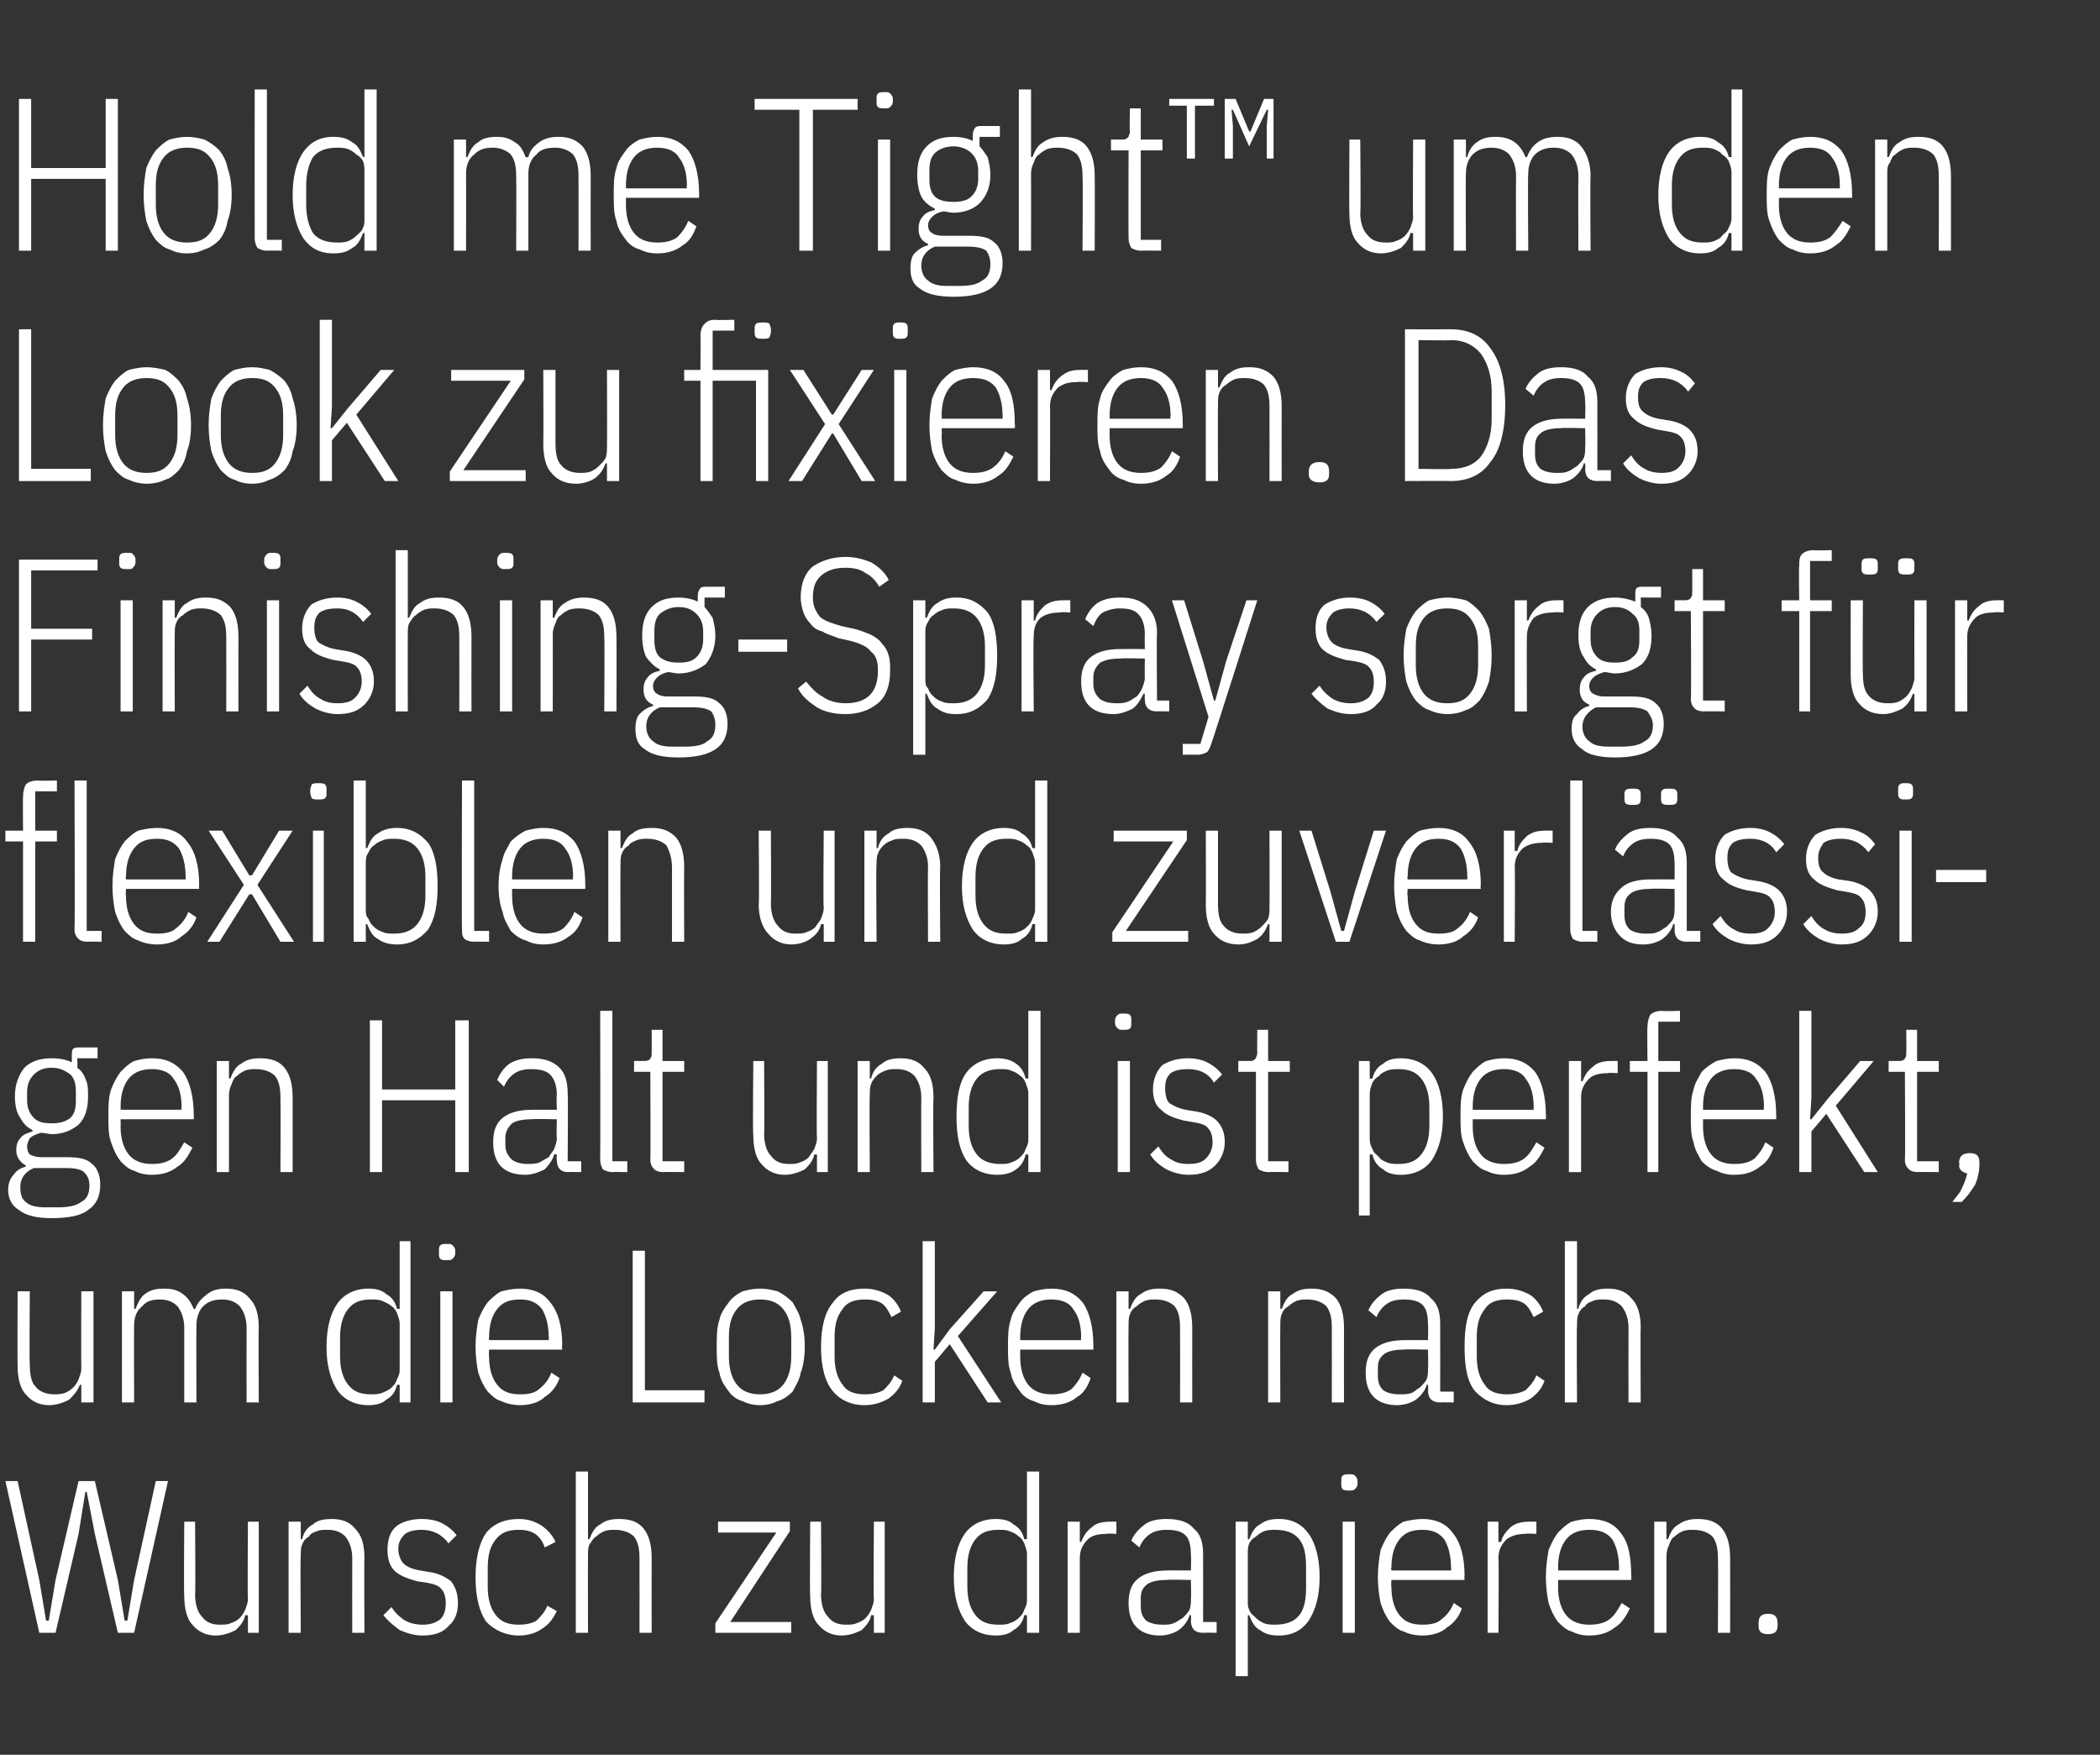 <?xml version="1.0" standalone="no"?><!DOCTYPE svg PUBLIC "-//W3C//DTD SVG 1.1//EN" "http://www.w3.org/Graphics/SVG/1.1/DTD/svg11.dtd"><svg xmlns="http://www.w3.org/2000/svg" version="1.1" width="155px" height="129.5px" viewBox="0 -6 155 129.5" style="top:-6px"><rect x="0" y="-6" width="155" height="129.5" fill="#333333" stroke="none"/><desc>Hold me Tight™ um den Look zu fixieren. Das Finishing Spray sorgt f r flexiblen und zuverl ssigen Halt und ist perfek...</desc><defs/><g id="Polygon266413"><path d="m2.9 114.5l-2.5-11.2l.9 0l1.6 7.3l.5 3l.2 0l.5-3l1.7-7.3l1.2 0l1.7 7.3l.5 3l.2 0l.5-3l1.6-7.3l.9 0l-2.5 11.2l-1.2 0l-1.7-7.3l-.6-3.1l-.1 0l-.5 3.1l-1.7 7.3l-1.2 0zm15.4-1.3c0 0-.16 0-.2 0c-.1.5-.4.8-.7 1.1c-.4.2-.9.4-1.5.4c-.7 0-1.3-.3-1.7-.8c-.4-.4-.6-1.2-.6-2.1c-.04-.04 0-5.5 0-5.5l.8 0c0 0 .04 5.42 0 5.4c0 .7.2 1.3.5 1.6c.3.4.7.6 1.3.6c.3 0 .6 0 .8-.1c.3-.1.5-.2.7-.4c.2-.2.3-.4.4-.6c.1-.3.2-.5.2-.8c-.04-.02 0-5.7 0-5.7l.8 0l0 8.2l-.8 0l0-1.3zm3 1.3l0-8.2l.9 0l0 1.3c0 0 .09-.03.1 0c.1-.5.4-.9.8-1.1c.3-.3.8-.4 1.4-.4c.7 0 1.3.2 1.7.7c.5.5.7 1.2.7 2.2c-.03.01 0 5.5 0 5.5l-.9 0c0 0-.01-5.46 0-5.5c0-.7-.2-1.2-.5-1.6c-.3-.3-.7-.5-1.3-.5c-.3 0-.6 0-.8.1c-.3.1-.5.2-.6.4c-.2.1-.4.3-.5.6c-.1.2-.1.5-.1.8c-.04-.01 0 5.7 0 5.7l-.9 0zm9.9.2c-.7 0-1.2-.2-1.7-.4c-.4-.3-.8-.6-1.2-1.1c0 0 .6-.6.6-.6c.3.5.7.8 1 1c.4.2.8.3 1.3.3c.5 0 .9-.1 1.3-.4c.3-.3.4-.7.4-1.2c0-.4-.1-.8-.3-1c-.2-.3-.6-.4-1.1-.5c0 0-.7-.1-.7-.1c-.7-.2-1.3-.4-1.7-.8c-.3-.3-.5-.8-.5-1.5c0-.8.2-1.4.7-1.8c.4-.3 1.1-.5 1.8-.5c.6 0 1.1.1 1.5.3c.4.2.8.5 1.1.9c0 0-.6.6-.6.6c-.5-.7-1.2-1-2-1c-.5 0-.9.1-1.2.3c-.3.3-.5.6-.5 1.1c0 .5.2.9.4 1.1c.2.2.6.4 1.2.5c0 0 .6.1.6.1c.8.1 1.3.4 1.7.7c.3.4.5.9.5 1.6c0 .7-.2 1.3-.7 1.7c-.4.5-1.1.7-1.9.7zm7.1 0c-1 0-1.8-.4-2.4-1c-.5-.7-.8-1.8-.8-3.3c0-1.5.3-2.6.8-3.3c.6-.7 1.4-1 2.4-1c.7 0 1.2.2 1.7.5c.4.3.8.7 1 1.2c0 0-.8.4-.8.4c-.1-.4-.4-.8-.7-1c-.3-.2-.7-.3-1.2-.3c-.8 0-1.3.2-1.7.7c-.4.5-.6 1.1-.6 2.1c0 0 0 1.4 0 1.4c0 .9.2 1.6.6 2.1c.4.5.9.7 1.7.7c.5 0 1-.1 1.3-.3c.3-.3.6-.6.8-1.1c0 0 .7.4.7.4c-.3.6-.6 1-1.1 1.3c-.4.3-1 .5-1.7.5zm4.2-12.1l.9 0l0 5c0 0 .12-.03.1 0c.2-.5.4-.9.8-1.1c.4-.3.8-.4 1.4-.4c.8 0 1.4.2 1.8.7c.4.5.6 1.2.6 2.2c-.01.01 0 5.5 0 5.5l-.9 0c0 0 .01-5.46 0-5.5c0-.7-.1-1.2-.4-1.6c-.3-.3-.8-.5-1.4-.5c-.3 0-.5 0-.8.1c-.2.1-.4.2-.6.4c-.2.1-.3.3-.5.6c-.1.2-.1.5-.1.8c-.01-.01 0 5.7 0 5.7l-.9 0l0-11.9zm10.3 11.9l0-.7l4.5-6.7l-4.3 0l0-.8l5.3 0l0 .7l-4.4 6.7l4.5 0l0 .8l-5.6 0zm11.7-1.3c0 0-.16 0-.2 0c-.1.5-.4.8-.7 1.1c-.4.2-.9.4-1.5.4c-.7 0-1.3-.3-1.7-.8c-.4-.4-.6-1.2-.6-2.1c-.04-.04 0-5.5 0-5.5l.8 0c0 0 .04 5.42 0 5.4c0 .7.2 1.3.5 1.6c.3.4.7.6 1.3.6c.3 0 .6 0 .8-.1c.3-.1.5-.2.7-.4c.2-.2.3-.4.4-.6c.1-.3.2-.5.2-.8c-.04-.02 0-5.7 0-5.7l.8 0l0 8.2l-.8 0l0-1.3zm11.3 0c0 0-.17 0-.2 0c-.1.5-.4.9-.8 1.1c-.3.3-.8.4-1.3.4c-1 0-1.8-.4-2.3-1.1c-.5-.8-.8-1.8-.8-3.2c0-1.4.3-2.5.8-3.2c.5-.7 1.3-1.1 2.3-1.1c.5 0 1 .1 1.3.4c.4.2.7.6.8 1.1c.03-.03.2 0 .2 0l0-5l.9 0l0 11.9l-.9 0l0-1.3zm-2.1.7c.3 0 .6 0 .8-.1c.3-.1.5-.2.7-.4c.2-.2.3-.3.4-.6c.1-.2.2-.4.2-.7c0 0 0-3.4 0-3.4c0-.3-.1-.5-.2-.8c-.1-.2-.2-.4-.4-.5c-.2-.2-.4-.3-.7-.4c-.2-.1-.5-.1-.8-.1c-.8 0-1.3.2-1.7.7c-.4.5-.6 1.2-.6 2.1c0 0 0 1.4 0 1.4c0 .9.2 1.6.6 2.1c.4.5.9.7 1.7.7zm5.1.6l0-8.2l.9 0l0 1.5c0 0 .13-.02.1 0c.2-.5.4-.8.8-1.1c.3-.3.8-.4 1.3-.4c.02-.01.5 0 .5 0l0 .9c0 0-.7-.05-.7 0c-.6 0-1.1.1-1.4.4c-.4.4-.6.8-.6 1.4c0-.04 0 5.5 0 5.5l-.9 0zm10 0c-.6 0-.9-.3-.9-.9c.03.02 0-.4 0-.4c0 0-.1-.03-.1 0c-.1.4-.4.8-.8 1.1c-.3.2-.8.4-1.4.4c-.7 0-1.3-.2-1.7-.6c-.4-.4-.6-1-.6-1.8c0-.8.2-1.4.7-1.8c.5-.4 1.2-.6 2.2-.6c-.05-.01 1.7 0 1.7 0c0 0 .03-1.1 0-1.1c0-.7-.1-1.2-.4-1.5c-.3-.3-.8-.4-1.4-.4c-.5 0-.9.1-1.2.3c-.3.2-.6.5-.8 1c0 0-.6-.5-.6-.5c.2-.5.6-.9 1-1.2c.4-.3 1-.4 1.6-.4c.9 0 1.6.2 2 .7c.5.4.7 1 .7 1.9c.01.02 0 5 0 5l1 0l0 .8c0 0-.99-.02-1 0zm-3-.6c.3 0 .6 0 .8-.1c.3-.1.5-.3.7-.4c.2-.2.4-.4.5-.6c.1-.3.1-.5.1-.8c.03.01 0-1.4 0-1.4c0 0-1.77-.04-1.8 0c-.6 0-1.1.1-1.4.3c-.4.3-.5.6-.5 1.1c0 0 0 .5 0 .5c0 .5.1.8.4 1.1c.3.2.7.3 1.2.3zm5.4-7.6l.9 0l0 1.3c0 0 .11-.01.1 0c.2-.5.4-.9.8-1.1c.4-.3.8-.4 1.4-.4c1 0 1.7.4 2.2 1.1c.5.7.8 1.8.8 3.2c0 1.4-.3 2.4-.8 3.2c-.5.7-1.2 1.1-2.2 1.1c-.6 0-1-.1-1.4-.4c-.4-.2-.6-.6-.8-1.1c.01 0-.1 0-.1 0l0 4.5l-.9 0l0-11.4zm2.9 7.6c.8 0 1.4-.2 1.8-.7c.4-.5.5-1.2.5-2.1c0 0 0-1.4 0-1.4c0-.9-.1-1.6-.5-2.1c-.4-.5-1-.7-1.8-.7c-.2 0-.5 0-.8.1c-.2.1-.4.2-.6.4c-.2.1-.4.3-.5.5c-.1.3-.1.5-.1.8c0 0 0 3.4 0 3.4c0 .3 0 .5.1.7c.1.3.3.4.5.6c.2.2.4.3.6.4c.3.1.6.1.8.1zm5.5-9.9c-.2 0-.4 0-.5-.1c-.1-.1-.1-.2-.1-.4c0 0 0-.2 0-.2c0-.2 0-.3.1-.4c.1-.1.3-.1.5-.1c.2 0 .3 0 .4.1c.1.1.2.2.2.4c0 0 0 .2 0 .2c0 .2-.1.3-.2.4c-.1.1-.2.1-.4.1zm-.5 2.3l.9 0l0 8.2l-.9 0l0-8.2zm5.9 8.4c-.5 0-1-.1-1.4-.3c-.4-.1-.7-.4-1-.7c-.3-.4-.5-.8-.7-1.4c-.1-.5-.2-1.2-.2-1.9c0-.8.1-1.4.2-2c.2-.5.4-.9.7-1.3c.3-.3.6-.6 1-.8c.4-.1.9-.2 1.4-.2c.9 0 1.7.3 2.2 1c.6.7.9 1.8.9 3.2c-.03.02 0 .3 0 .3l-5.4 0c0 0-.04.52 0 .5c0 .9.2 1.6.6 2.1c.4.5.9.7 1.7.7c.6 0 1.1-.1 1.4-.4c.4-.3.7-.7.9-1.2c0 0 .6.4.6.4c-.2.6-.6 1.1-1.1 1.4c-.4.4-1.1.6-1.8.6zm0-7.8c-.8 0-1.3.2-1.7.7c-.4.5-.6 1.2-.6 2.1c-.04-.02 0 .2 0 .2l4.4 0c0 0 .02-.22 0-.2c0-.9-.2-1.6-.5-2.1c-.4-.5-.9-.7-1.6-.7zm4.8 7.6l0-8.2l.8 0l0 1.5c0 0 .17-.02.2 0c.1-.5.4-.8.7-1.1c.4-.3.8-.4 1.4-.4c-.03-.01.5 0 .5 0l0 .9c0 0-.76-.05-.8 0c-.5 0-1 .1-1.4.4c-.4.4-.6.8-.6 1.4c.04-.04 0 5.5 0 5.5l-.8 0zm7.5.2c-.5 0-.9-.1-1.3-.3c-.4-.1-.7-.4-1-.7c-.3-.4-.5-.8-.7-1.4c-.1-.5-.2-1.2-.2-1.9c0-.8.1-1.4.2-2c.2-.5.4-.9.7-1.3c.3-.3.6-.6 1-.8c.4-.1.8-.2 1.3-.2c1 0 1.8.3 2.3 1c.6.7.8 1.8.8 3.2c.03.02 0 .3 0 .3l-5.4 0c0 0 .02.52 0 .5c0 .9.2 1.6.6 2.1c.4.5 1 .7 1.7.7c.6 0 1.1-.1 1.5-.4c.4-.3.6-.7.9-1.2c0 0 .6.4.6.4c-.3.6-.6 1.1-1.1 1.4c-.5.4-1.1.6-1.9.6zm0-7.8c-.7 0-1.3.2-1.7.7c-.4.5-.6 1.2-.6 2.1c.02-.02 0 .2 0 .2l4.5 0c0 0-.01-.22 0-.2c0-.9-.2-1.6-.5-2.1c-.4-.5-.9-.7-1.7-.7zm4.8 7.6l0-8.2l.9 0l0 1.3c0 0 .13-.03.1 0c.2-.5.4-.9.8-1.1c.4-.3.9-.4 1.4-.4c.8 0 1.4.2 1.8.7c.4.5.6 1.2.6 2.2c.01.01 0 5.5 0 5.5l-.9 0c0 0 .03-5.46 0-5.5c0-.7-.1-1.2-.4-1.6c-.3-.3-.8-.5-1.4-.5c-.3 0-.5 0-.8.1c-.2.1-.4.2-.6.4c-.2.1-.3.3-.4.6c-.1.2-.2.5-.2.8c0-.01 0 5.7 0 5.7l-.9 0zm9.1-.5c0 .4-.2.6-.7.6c-.5 0-.7-.2-.7-.6c0 0 0-.2 0-.2c0-.5.2-.7.7-.7c.5 0 .7.2.7.7c.02-.02 0 .2 0 .2c0 0 .02-.02 0 0z" stroke="none" fill="#fff"/></g><g id="Polygon266412"><path d="m6 96.2c0 0-.14 0-.1 0c-.2.5-.5.8-.8 1.1c-.4.2-.9.4-1.5.4c-.7 0-1.3-.3-1.7-.8c-.4-.4-.6-1.2-.6-2.1c-.02-.04 0-5.5 0-5.5l.9 0c0 0-.04 5.42 0 5.4c0 .7.1 1.3.4 1.6c.3.4.8.6 1.4.6c.2 0 .5 0 .8-.1c.2-.1.4-.2.6-.4c.2-.2.3-.4.4-.6c.1-.3.2-.5.2-.8c-.02-.02 0-5.7 0-5.7l.9 0l0 8.2l-.9 0l0-1.3zm3 1.3l0-8.2l.9 0l0 1.3c0 0 .11-.03.1 0c.2-.5.4-.9.7-1.1c.4-.3.8-.4 1.4-.4c.6 0 1 .1 1.4.4c.3.2.6.6.8 1.1c0 0 .1 0 .1 0c.2-.5.5-.8.9-1.1c.4-.3.8-.4 1.4-.4c.7 0 1.3.2 1.7.7c.5.5.7 1.2.7 2.2c-.03.01 0 5.5 0 5.5l-.9 0c0 0-.01-5.46 0-5.5c0-.7-.2-1.2-.5-1.6c-.3-.3-.7-.5-1.3-.5c-.5 0-1 .1-1.4.5c-.3.3-.5.8-.5 1.4c-.02-.01 0 5.7 0 5.7l-.9 0c0 0 0-5.46 0-5.5c0-.7-.2-1.2-.5-1.6c-.3-.3-.7-.5-1.3-.5c-.5 0-1 .1-1.3.5c-.4.3-.6.8-.6 1.4c-.02-.01 0 5.7 0 5.7l-.9 0zm20.5-1.3c0 0-.18 0-.2 0c-.1.5-.4.9-.8 1.1c-.3.3-.8.4-1.3.4c-1 0-1.8-.4-2.3-1.1c-.5-.8-.8-1.8-.8-3.2c0-1.4.3-2.5.8-3.2c.5-.7 1.3-1.1 2.3-1.1c.5 0 1 .1 1.3.4c.4.2.7.6.8 1.1c.02-.03.2 0 .2 0l0-5l.8 0l0 11.9l-.8 0l0-1.3zm-2.1.7c.3 0 .5 0 .8-.1c.2-.1.5-.2.7-.4c.2-.2.3-.3.4-.6c.1-.2.2-.4.2-.7c0 0 0-3.4 0-3.4c0-.3-.1-.5-.2-.8c-.1-.2-.2-.4-.4-.5c-.2-.2-.5-.3-.7-.4c-.3-.1-.5-.1-.8-.1c-.8 0-1.3.2-1.7.7c-.4.5-.6 1.2-.6 2.1c0 0 0 1.4 0 1.4c0 .9.2 1.6.6 2.1c.4.5.9.7 1.7.7zm5.6-9.9c-.2 0-.4 0-.5-.1c-.1-.1-.1-.2-.1-.4c0 0 0-.2 0-.2c0-.2 0-.3.1-.4c.1-.1.3-.1.5-.1c.2 0 .3 0 .4.1c.1.1.2.2.2.4c0 0 0 .2 0 .2c0 .2-.1.3-.2.4c-.1.1-.2.1-.4.1zm-.5 2.3l.9 0l0 8.2l-.9 0l0-8.2zm5.9 8.4c-.5 0-1-.1-1.4-.3c-.4-.1-.7-.4-1-.7c-.3-.4-.5-.8-.7-1.4c-.1-.5-.2-1.2-.2-1.9c0-.8.1-1.4.2-2c.2-.5.4-.9.7-1.3c.3-.3.6-.6 1-.8c.4-.1.9-.2 1.4-.2c.9 0 1.7.3 2.2 1c.6.7.9 1.8.9 3.2c-.04.02 0 .3 0 .3l-5.4 0c0 0-.04.52 0 .5c0 .9.2 1.6.6 2.1c.4.5.9.7 1.7.7c.6 0 1.1-.1 1.4-.4c.4-.3.7-.7.9-1.2c0 0 .6.4.6.4c-.2.6-.6 1.1-1.1 1.4c-.4.4-1.1.6-1.8.6zm0-7.8c-.8 0-1.3.2-1.7.7c-.4.5-.6 1.2-.6 2.1c-.04-.02 0 .2 0 .2l4.4 0c0 0 .02-.22 0-.2c0-.9-.2-1.6-.5-2.1c-.4-.5-.9-.7-1.6-.7zm8.3 7.6l0-11.2l.9 0l0 10.3l4.4 0l0 .9l-5.3 0zm9.4.2c-.5 0-.9-.1-1.3-.3c-.4-.1-.8-.4-1-.7c-.3-.4-.6-.8-.7-1.4c-.2-.5-.2-1.2-.2-1.9c0-.8 0-1.4.2-2c.1-.5.4-.9.7-1.3c.2-.3.6-.6 1-.8c.4-.1.8-.2 1.3-.2c.5 0 .9.1 1.3.2c.4.2.8.5 1.1.8c.2.4.5.8.6 1.3c.2.6.3 1.2.3 2c0 .7-.1 1.4-.3 1.9c-.1.6-.4 1-.6 1.4c-.3.3-.7.6-1.1.7c-.4.2-.8.3-1.3.3zm0-.8c.7 0 1.3-.2 1.7-.7c.4-.5.6-1.2.6-2.1c0 0 0-1.4 0-1.4c0-1-.2-1.6-.6-2.1c-.4-.5-1-.7-1.7-.7c-.7 0-1.3.2-1.7.7c-.4.5-.6 1.1-.6 2.1c0 0 0 1.4 0 1.4c0 .9.2 1.6.6 2.1c.4.5 1 .7 1.7.7zm7.7.8c-1 0-1.8-.4-2.3-1c-.6-.7-.9-1.8-.9-3.3c0-1.5.3-2.6.9-3.3c.5-.7 1.3-1 2.3-1c.7 0 1.3.2 1.8.5c.4.3.7.7.9 1.2c0 0-.7.4-.7.4c-.2-.4-.4-.8-.7-1c-.3-.2-.7-.3-1.3-.3c-.7 0-1.3.2-1.6.7c-.4.5-.6 1.1-.6 2.1c0 0 0 1.4 0 1.4c0 .9.2 1.6.6 2.1c.3.5.9.7 1.6.7c.6 0 1-.1 1.4-.3c.3-.3.6-.6.8-1.1c0 0 .6.4.6.4c-.2.6-.6 1-1 1.3c-.5.3-1.1.5-1.8.5zm4.3-12.1l.9 0l0 6.4l-.1 1.6l.1 0l1.1-1.5l2.5-2.8l1 0l-2.9 3.3l3.2 4.9l-1 0l-2.8-4.3l-1.1 1.3l0 3l-.9 0l0-11.9zm9.5 12.1c-.5 0-.9-.1-1.3-.3c-.4-.1-.8-.4-1-.7c-.3-.4-.6-.8-.7-1.4c-.2-.5-.2-1.2-.2-1.9c0-.8 0-1.4.2-2c.1-.5.4-.9.7-1.3c.2-.3.6-.6 1-.8c.4-.1.8-.2 1.3-.2c1 0 1.7.3 2.3 1c.5.7.8 1.8.8 3.2c.01.02 0 .3 0 .3l-5.4 0c0 0 0 .52 0 .5c0 .9.2 1.6.6 2.1c.4.5 1 .7 1.7.7c.6 0 1.1-.1 1.5-.4c.3-.3.6-.7.8-1.2c0 0 .6.4.6.4c-.2.6-.5 1.1-1 1.4c-.5.4-1.1.6-1.9.6zm0-7.8c-.7 0-1.3.2-1.7.7c-.4.5-.6 1.2-.6 2.1c0-.02 0 .2 0 .2l4.5 0c0 0-.03-.22 0-.2c0-.9-.2-1.6-.6-2.1c-.3-.5-.9-.7-1.6-.7zm4.8 7.6l0-8.2l.9 0l0 1.3c0 0 .11-.03.1 0c.2-.5.4-.9.8-1.1c.4-.3.8-.4 1.4-.4c.8 0 1.3.2 1.8.7c.4.5.6 1.2.6 2.2c-.01.01 0 5.5 0 5.5l-.9 0c0 0 .01-5.46 0-5.5c0-.7-.1-1.2-.4-1.6c-.3-.3-.8-.5-1.4-.5c-.3 0-.5 0-.8.1c-.2.1-.4.2-.6.4c-.2.1-.4.3-.5.6c-.1.2-.1.5-.1.8c-.02-.01 0 5.7 0 5.7l-.9 0zm11.2 0l0-8.2l.9 0l0 1.3c0 0 .11-.03.1 0c.2-.5.4-.9.8-1.1c.4-.3.8-.4 1.4-.4c.8 0 1.3.2 1.8.7c.4.5.6 1.2.6 2.2c-.01.01 0 5.5 0 5.5l-.9 0c0 0 .01-5.46 0-5.5c0-.7-.1-1.2-.4-1.6c-.3-.3-.8-.5-1.4-.5c-.3 0-.5 0-.8.1c-.2.1-.4.2-.6.4c-.2.1-.4.3-.5.6c-.1.2-.1.5-.1.8c-.02-.01 0 5.7 0 5.7l-.9 0zm12.7 0c-.6 0-.9-.3-.9-.9c.03.02 0-.4 0-.4c0 0-.1-.03-.1 0c-.1.4-.4.8-.8 1.1c-.3.2-.8.4-1.4.4c-.7 0-1.3-.2-1.7-.6c-.4-.4-.6-1-.6-1.8c0-.8.2-1.4.7-1.8c.5-.4 1.2-.6 2.2-.6c-.04-.01 1.7 0 1.7 0c0 0 .03-1.1 0-1.1c0-.7-.1-1.2-.4-1.5c-.3-.3-.8-.4-1.4-.4c-.5 0-.9.1-1.2.3c-.3.2-.6.5-.8 1c0 0-.6-.5-.6-.5c.2-.5.6-.9 1-1.2c.4-.3 1-.4 1.6-.4c.9 0 1.6.2 2 .7c.5.4.7 1 .7 1.9c.01.02 0 5 0 5l1 0l0 .8c0 0-.99-.02-1 0zm-3-.6c.3 0 .6 0 .9-.1c.2-.1.4-.3.6-.4c.2-.2.4-.4.5-.6c.1-.3.1-.5.1-.8c.03.01 0-1.4 0-1.4c0 0-1.76-.04-1.8 0c-.6 0-1.1.1-1.4.3c-.4.3-.5.6-.5 1.1c0 0 0 .5 0 .5c0 .5.1.8.4 1.1c.3.2.7.3 1.2.3zm7.9.8c-1 0-1.7-.4-2.3-1c-.6-.7-.8-1.8-.8-3.3c0-1.5.2-2.6.8-3.3c.6-.7 1.3-1 2.3-1c.7 0 1.3.2 1.8.5c.4.3.7.7.9 1.2c0 0-.7.4-.7.4c-.2-.4-.4-.8-.7-1c-.3-.2-.7-.3-1.3-.3c-.7 0-1.3.2-1.6.7c-.4.5-.6 1.1-.6 2.1c0 0 0 1.4 0 1.4c0 .9.2 1.6.6 2.1c.3.5.9.7 1.6.7c.6 0 1-.1 1.4-.3c.3-.3.6-.6.8-1.1c0 0 .6.4.6.4c-.2.6-.6 1-1 1.3c-.5.3-1.1.5-1.8.5zm4.3-12.1l.9 0l0 5c0 0 .09-.03.1 0c.1-.5.4-.9.8-1.1c.3-.3.8-.4 1.4-.4c.7 0 1.3.2 1.7.7c.5.5.7 1.2.7 2.2c-.03.01 0 5.5 0 5.5l-.9 0c0 0-.01-5.46 0-5.5c0-.7-.2-1.2-.5-1.6c-.3-.3-.7-.5-1.3-.5c-.3 0-.6 0-.8.1c-.3.1-.5.2-.6.4c-.2.1-.4.3-.5.6c-.1.2-.1.5-.1.8c-.04-.01 0 5.7 0 5.7l-.9 0l0-11.9z" stroke="none" fill="#fff"/></g><g id="Polygon266411"><path d="m7.4 81.4c0 .9-.3 1.5-.9 1.9c-.5.4-1.4.6-2.7.6c-1.1 0-1.9-.2-2.4-.6c-.5-.3-.8-.8-.8-1.5c0-.5.2-.9.4-1.1c.2-.3.5-.5.9-.6c0 0 0-.1 0-.1c-.4-.2-.7-.6-.7-1.1c0-.4.1-.7.3-.9c.2-.3.6-.4.9-.5c0 0 0-.1 0-.1c-.4-.2-.7-.5-.9-.9c-.3-.4-.4-1-.4-1.6c0-.9.3-1.6.7-2.1c.5-.5 1.2-.7 2-.7c.6 0 1.1.1 1.5.3c0 0 0-.4 0-.4c0-.3 0-.5.1-.6c.1-.1.3-.1.6-.1c-.03 0 1.2 0 1.2 0l0 .8l-1.5 0c0 0 .04.67 0 .7c.3.2.5.5.6.8c.2.4.2.8.2 1.3c0 .9-.2 1.6-.7 2.1c-.5.4-1.1.7-2 .7c-.2 0-.5-.1-.8-.1c-.3.1-.6.2-.8.4c-.1.2-.2.4-.2.6c0 .3.1.5.2.6c.2.1.5.2.8.2c0 0 1.9 0 1.9 0c.9 0 1.5.1 1.9.5c.4.3.6.9.6 1.5zm-.8.1c0-.4-.1-.7-.4-1c-.2-.2-.7-.3-1.3-.3c0 0-2.4 0-2.4 0c-.7.3-1 .8-1 1.4c0 .5.1.9.4 1.1c.3.3.8.4 1.5.4c0 0 .9 0 .9 0c.7 0 1.3-.1 1.7-.4c.4-.2.6-.6.6-1.2zm-2.8-4.6c.6 0 1-.1 1.4-.4c.3-.3.4-.7.4-1.3c0 0 0-.6 0-.6c0-.6-.1-1-.4-1.3c-.4-.3-.8-.5-1.4-.5c-.6 0-1 .2-1.3.5c-.3.3-.5.7-.5 1.3c0 0 0 .6 0 .6c0 .6.2 1 .5 1.3c.3.3.7.4 1.3.4zm7.4 3.8c-.5 0-.9-.1-1.3-.3c-.4-.1-.7-.4-1-.7c-.3-.4-.5-.8-.7-1.4c-.2-.5-.2-1.2-.2-1.9c0-.8 0-1.4.2-2c.2-.5.4-.9.7-1.3c.3-.3.6-.6 1-.8c.4-.1.8-.2 1.3-.2c1 0 1.7.3 2.3 1c.5.7.8 1.8.8 3.2c.02.02 0 .3 0 .3l-5.4 0c0 0 .02.52 0 .5c0 .9.2 1.6.6 2.1c.4.5 1 .7 1.7.7c.6 0 1.1-.1 1.5-.4c.4-.3.6-.7.9-1.2c0 0 .6.4.6.4c-.3.6-.6 1.1-1.1 1.4c-.5.4-1.1.6-1.9.6zm0-7.8c-.7 0-1.3.2-1.7.7c-.4.5-.6 1.2-.6 2.1c.02-.02 0 .2 0 .2l4.5 0c0 0-.02-.22 0-.2c0-.9-.2-1.6-.6-2.1c-.3-.5-.9-.7-1.6-.7zm4.8 7.6l0-8.2l.9 0l0 1.3c0 0 .13-.03.1 0c.2-.5.4-.9.8-1.1c.4-.3.8-.4 1.4-.4c.8 0 1.4.2 1.8.7c.4.5.6 1.2.6 2.2c0 .01 0 5.5 0 5.5l-.9 0c0 0 .02-5.46 0-5.5c0-.7-.1-1.2-.4-1.6c-.3-.3-.8-.5-1.4-.5c-.3 0-.5 0-.8.1c-.2.1-.4.2-.6.4c-.2.1-.3.3-.4.6c-.1.2-.2.5-.2.8c0-.01 0 5.7 0 5.7l-.9 0zm17.6-5.3l-5.4 0l0 5.3l-.9 0l0-11.2l.9 0l0 5.1l5.4 0l0-5.1l1 0l0 11.2l-1 0l0-5.3zm8.3 5.3c-.5 0-.8-.3-.8-.9c-.04.02 0-.4 0-.4c0 0-.17-.03-.2 0c-.1.4-.4.8-.7 1.1c-.4.2-.9.4-1.4.4c-.8 0-1.4-.2-1.8-.6c-.4-.4-.6-1-.6-1.8c0-.8.2-1.4.7-1.8c.5-.4 1.2-.6 2.2-.6c-.02-.01 1.8 0 1.8 0c0 0-.04-1.1 0-1.1c0-.7-.2-1.2-.5-1.5c-.3-.3-.8-.4-1.4-.4c-.5 0-.9.1-1.2.3c-.3.2-.6.5-.8 1c0 0-.5-.5-.5-.5c.2-.5.5-.9.9-1.2c.5-.3 1-.4 1.7-.4c.8 0 1.5.2 2 .7c.4.4.6 1 .6 1.9c.04.02 0 5 0 5l1 0l0 .8c0 0-.96-.02-1 0zm-3-.6c.3 0 .6 0 .9-.1c.2-.1.5-.3.7-.4c.1-.2.3-.4.4-.6c.1-.3.2-.5.2-.8c-.04.01 0-1.4 0-1.4c0 0-1.83-.04-1.8 0c-.7 0-1.2.1-1.5.3c-.3.3-.5.6-.5 1.1c0 0 0 .5 0 .5c0 .5.2.8.5 1.1c.3.2.7.3 1.1.3zm6.3.6c-.3 0-.5-.1-.7-.2c-.1-.2-.2-.4-.2-.7c.02-.05 0-11 0-11l.9 0l0 11.1l1.1 0l0 .8c0 0-1.05-.02-1.1 0zm3.8 0c-.4 0-.6-.1-.7-.2c-.2-.2-.3-.4-.3-.7c.03-.05 0-6.5 0-6.5l-1.2 0l0-.8c0 0 .82-.01.8 0c.2 0 .4-.1.4-.2c.1-.1.1-.2.1-.4c.01-.02 0-1.7 0-1.7l.8 0l0 2.3l1.6 0l0 .8l-1.6 0l0 6.6l1.6 0l0 .8c0 0-1.52-.02-1.5 0zm11.3-1.3c0 0-.17 0-.2 0c-.1.5-.4.8-.7 1.1c-.4.2-.9.4-1.5.4c-.7 0-1.3-.3-1.7-.8c-.4-.4-.6-1.2-.6-2.1c-.05-.04 0-5.5 0-5.5l.8 0c0 0 .03 5.42 0 5.4c0 .7.2 1.3.5 1.6c.3.4.7.6 1.3.6c.3 0 .6 0 .8-.1c.3-.1.5-.2.7-.4c.1-.2.3-.4.4-.6c.1-.3.2-.5.2-.8c-.04-.02 0-5.7 0-5.7l.8 0l0 8.2l-.8 0l0-1.3zm3 1.3l0-8.2l.9 0l0 1.3c0 0 .09-.03.1 0c.1-.5.4-.9.8-1.1c.3-.3.8-.4 1.4-.4c.7 0 1.3.2 1.7.7c.5.5.7 1.2.7 2.2c-.04.01 0 5.5 0 5.5l-.9 0c0 0-.02-5.46 0-5.5c0-.7-.2-1.2-.5-1.6c-.3-.3-.7-.5-1.3-.5c-.3 0-.6 0-.8.1c-.3.1-.5.2-.7.4c-.1.1-.3.3-.4.6c-.1.2-.1.5-.1.8c-.04-.01 0 5.7 0 5.7l-.9 0zm12.6-1.3c0 0-.16 0-.2 0c-.1.5-.4.9-.7 1.1c-.4.3-.9.4-1.4.4c-1 0-1.8-.4-2.3-1.1c-.5-.8-.7-1.8-.7-3.2c0-1.4.2-2.5.7-3.2c.5-.7 1.3-1.1 2.3-1.1c.5 0 1 .1 1.4.4c.3.2.6.6.7 1.1c.04-.03.2 0 .2 0l0-5l.9 0l0 11.9l-.9 0l0-1.3zm-2.1.7c.3 0 .6 0 .8-.1c.3-.1.5-.2.7-.4c.2-.2.3-.3.4-.6c.1-.2.2-.4.2-.7c0 0 0-3.4 0-3.4c0-.3-.1-.5-.2-.8c-.1-.2-.2-.4-.4-.5c-.2-.2-.4-.3-.7-.4c-.2-.1-.5-.1-.8-.1c-.7 0-1.3.2-1.7.7c-.4.5-.6 1.2-.6 2.1c0 0 0 1.4 0 1.4c0 .9.2 1.6.6 2.1c.4.5 1 .7 1.7.7zm9.1-9.9c-.2 0-.3 0-.4-.1c-.1-.1-.2-.2-.2-.4c0 0 0-.2 0-.2c0-.2.1-.3.2-.4c.1-.1.2-.1.4-.1c.2 0 .4 0 .5.1c.1.1.1.2.1.4c0 0 0 .2 0 .2c0 .2 0 .3-.1.4c-.1.1-.3.1-.5.1zm-.4 2.3l.9 0l0 8.2l-.9 0l0-8.2zm5.2 8.4c-.6 0-1.2-.2-1.6-.4c-.5-.3-.9-.6-1.2-1.1c0 0 .6-.6.6-.6c.3.5.6.8 1 1c.3.2.7.3 1.2.3c.6 0 1-.1 1.3-.4c.3-.3.5-.7.5-1.2c0-.4-.1-.8-.3-1c-.2-.3-.6-.4-1.2-.5c0 0-.6-.1-.6-.1c-.8-.2-1.3-.4-1.7-.8c-.4-.3-.6-.8-.6-1.5c0-.8.3-1.4.7-1.8c.5-.3 1.1-.5 1.9-.5c.5 0 1 .1 1.4.3c.4.2.8.5 1.1.9c0 0-.6.6-.6.6c-.4-.7-1.1-1-1.9-1c-.6 0-1 .1-1.3.3c-.3.3-.4.6-.4 1.1c0 .5.1.9.3 1.1c.3.2.7.4 1.2.5c0 0 .6.1.6.1c.8.1 1.4.4 1.7.7c.4.4.6.9.6 1.6c0 .7-.3 1.3-.7 1.7c-.5.5-1.1.7-2 .7zm5.9-.2c-.3 0-.5-.1-.7-.2c-.1-.2-.2-.4-.2-.7c0-.05 0-6.5 0-6.5l-1.3 0l0-.8c0 0 .88-.01.9 0c.2 0 .3-.1.4-.2c0-.1.1-.2.1-.4c-.02-.02 0-1.7 0-1.7l.8 0l0 2.3l1.6 0l0 .8l-1.6 0l0 6.6l1.5 0l0 .8c0 0-1.46-.02-1.5 0zm6.7-8.2l.8 0l0 1.3c0 0 .19-.01.2 0c.1-.5.4-.9.8-1.1c.3-.3.8-.4 1.3-.4c1 0 1.8.4 2.3 1.1c.5.7.8 1.8.8 3.2c0 1.4-.3 2.4-.8 3.2c-.5.7-1.3 1.1-2.3 1.1c-.5 0-1-.1-1.3-.4c-.4-.2-.7-.6-.8-1.1c-.01 0-.2 0-.2 0l0 4.5l-.8 0l0-11.4zm2.9 7.6c.8 0 1.3-.2 1.7-.7c.4-.5.6-1.2.6-2.1c0 0 0-1.4 0-1.4c0-.9-.2-1.6-.6-2.1c-.4-.5-.9-.7-1.7-.7c-.3 0-.5 0-.8.1c-.2.1-.5.2-.6.4c-.2.1-.4.3-.5.5c-.1.3-.2.5-.2.8c0 0 0 3.4 0 3.4c0 .3.1.5.2.7c.1.3.3.4.5.6c.1.2.4.3.6.4c.3.1.5.1.8.1zm7.8.8c-.5 0-.9-.1-1.3-.3c-.4-.1-.7-.4-1-.7c-.3-.4-.5-.8-.7-1.4c-.2-.5-.2-1.2-.2-1.9c0-.8 0-1.4.2-2c.2-.5.4-.9.7-1.3c.3-.3.6-.6 1-.8c.4-.1.8-.2 1.3-.2c1 0 1.7.3 2.3 1c.5.7.8 1.8.8 3.2c.02.02 0 .3 0 .3l-5.4 0c0 0 .01.52 0 .5c0 .9.2 1.6.6 2.1c.4.5 1 .7 1.7.7c.6 0 1.1-.1 1.5-.4c.4-.3.6-.7.9-1.2c0 0 .6.4.6.4c-.3.6-.6 1.1-1.1 1.4c-.5.4-1.1.6-1.9.6zm0-7.8c-.7 0-1.3.2-1.7.7c-.4.5-.6 1.2-.6 2.1c.01-.02 0 .2 0 .2l4.5 0c0 0-.02-.22 0-.2c0-.9-.2-1.6-.6-2.1c-.3-.5-.9-.7-1.6-.7zm4.8 7.6l0-8.2l.9 0l0 1.5c0 0 .13-.02.1 0c.2-.5.4-.8.8-1.1c.3-.3.8-.4 1.3-.4c.02-.01.5 0 .5 0l0 .9c0 0-.7-.05-.7 0c-.6 0-1.1.1-1.4.4c-.4.4-.6.8-.6 1.4c0-.04 0 5.5 0 5.5l-.9 0zm5.8-7.4l-1.3 0l0-.8l1.3 0c0 0-.03-2.54 0-2.5c0-.4.1-.7.2-.9c.2-.2.5-.3.9-.3c-.01.04 1.3 0 1.3 0l0 .8l-1.6 0l0 2.9l1.6 0l0 .8l-1.6 0l0 7.4l-.8 0l0-7.4zm6.4 7.6c-.5 0-.9-.1-1.3-.3c-.4-.1-.8-.4-1.1-.7c-.2-.4-.5-.8-.6-1.4c-.2-.5-.2-1.2-.2-1.9c0-.8 0-1.4.2-2c.1-.5.4-.9.6-1.3c.3-.3.7-.6 1.1-.8c.4-.1.8-.2 1.3-.2c1 0 1.7.3 2.3 1c.5.7.8 1.8.8 3.2c.01.02 0 .3 0 .3l-5.4 0c0 0 0 .52 0 .5c0 .9.2 1.6.6 2.1c.4.5 1 .7 1.7.7c.6 0 1.1-.1 1.5-.4c.3-.3.6-.7.8-1.2c0 0 .6.4.6.4c-.2.6-.5 1.1-1 1.4c-.5.4-1.1.6-1.9.6zm0-7.8c-.7 0-1.3.2-1.7.7c-.4.5-.6 1.2-.6 2.1c0-.02 0 .2 0 .2l4.5 0c0 0-.04-.22 0-.2c0-.9-.2-1.6-.6-2.1c-.3-.5-.9-.7-1.6-.7zm4.8-4.3l.9 0l0 6.4l-.1 1.6l.1 0l1.2-1.5l2.4-2.8l1 0l-2.8 3.3l3.1 4.9l-1 0l-2.8-4.3l-1.1 1.3l0 3l-.9 0l0-11.9zm8.8 11.9c-.4 0-.6-.1-.7-.2c-.2-.2-.3-.4-.3-.7c.04-.05 0-6.5 0-6.5l-1.2 0l0-.8c0 0 .82-.01.8 0c.2 0 .4-.1.4-.2c.1-.1.1-.2.1-.4c.02-.02 0-1.7 0-1.7l.8 0l0 2.3l1.6 0l0 .8l-1.6 0l0 6.6l1.6 0l0 .8c0 0-1.52-.02-1.5 0zm3-.7c0-.5.3-.7.8-.7c.5 0 .7.2.7.7c0 0 0 .2 0 .2c0 .4-.1.9-.3 1.4c-.3.5-.6.9-1 1.3c0 0-.7 0-.7 0c.3-.4.6-.7.7-1c.2-.4.3-.7.4-1.1c-.4-.1-.6-.3-.6-.6c.05-.02 0-.2 0-.2c0 0 .05-.02 0 0z" stroke="none" fill="#fff"/></g><g id="Polygon266410"><path d="m1.7 56.1l-1.3 0l0-.8l1.3 0c0 0-.02-2.54 0-2.5c0-.4.1-.7.2-.9c.2-.2.5-.3.9-.3c0 .04 1.4 0 1.4 0l0 .8l-1.6 0l0 2.9l1.6 0l0 .8l-1.6 0l0 7.4l-.9 0l0-7.4zm4.8 7.4c-.4 0-.6-.1-.7-.2c-.2-.2-.3-.4-.3-.7c.04-.05 0-11 0-11l.9 0l0 11.1l1.1 0l0 .8c0 0-1.03-.02-1 0zm5.1.2c-.5 0-1-.1-1.4-.3c-.4-.1-.7-.4-1-.7c-.3-.4-.5-.8-.7-1.4c-.1-.5-.2-1.2-.2-1.9c0-.8.1-1.4.2-2c.2-.5.4-.9.7-1.3c.3-.3.6-.6 1-.8c.4-.1.9-.2 1.4-.2c.9 0 1.7.3 2.2 1c.6.7.9 1.8.9 3.2c-.03.02 0 .3 0 .3l-5.4 0c0 0-.04.52 0 .5c0 .9.2 1.6.6 2.1c.4.5.9.7 1.7.7c.6 0 1.1-.1 1.4-.4c.4-.3.7-.7.9-1.2c0 0 .6.4.6.4c-.2.6-.6 1.1-1.1 1.4c-.4.4-1.1.6-1.8.6zm0-7.8c-.8 0-1.3.2-1.7.7c-.4.5-.6 1.2-.6 2.1c-.04-.02 0 .2 0 .2l4.4 0c0 0 .02-.22 0-.2c0-.9-.2-1.6-.5-2.1c-.4-.5-.9-.7-1.6-.7zm3.7 7.6l2.7-4.2l-2.6-4l1 0l2 3.3l.2 0l2-3.3l1 0l-2.6 4l2.7 4.2l-1 0l-2.1-3.5l-.2 0l-2.2 3.5l-.9 0zm8.2-10.5c-.2 0-.4 0-.5-.1c0-.1-.1-.2-.1-.4c0 0 0-.2 0-.2c0-.2.1-.3.1-.4c.1-.1.3-.1.5-.1c.2 0 .4 0 .5.1c.1.1.1.2.1.4c0 0 0 .2 0 .2c0 .2 0 .3-.1.4c-.1.1-.3.1-.5.1zm-.4 2.3l.8 0l0 8.2l-.8 0l0-8.2zm3-3.7l.9 0l0 5c0 0 .14-.03.1 0c.2-.5.4-.9.8-1.1c.4-.3.9-.4 1.4-.4c1 0 1.7.4 2.3 1.1c.5.7.7 1.8.7 3.2c0 1.4-.2 2.4-.7 3.2c-.6.7-1.3 1.1-2.3 1.1c-.5 0-1-.1-1.4-.4c-.4-.2-.6-.6-.8-1.1c.04 0-.1 0-.1 0l0 1.3l-.9 0l0-11.9zm3 11.3c.7 0 1.3-.2 1.7-.7c.4-.5.6-1.2.6-2.1c0 0 0-1.4 0-1.4c0-.9-.2-1.6-.6-2.1c-.4-.5-1-.7-1.7-.7c-.3 0-.6 0-.8.1c-.3.1-.5.2-.7.4c-.2.1-.3.3-.4.5c-.2.3-.2.5-.2.8c0 0 0 3.4 0 3.4c0 .3 0 .5.2.7c.1.3.2.4.4.6c.2.2.4.3.7.4c.2.1.5.1.8.1zm5.9.6c-.3 0-.6-.1-.7-.2c-.2-.2-.2-.4-.2-.7c-.03-.05 0-11 0-11l.9 0l0 11.1l1.1 0l0 .8c0 0-1.1-.02-1.1 0zm5.1.2c-.5 0-.9-.1-1.3-.3c-.4-.1-.8-.4-1.1-.7c-.2-.4-.5-.8-.6-1.4c-.2-.5-.3-1.2-.3-1.9c0-.8.1-1.4.3-2c.1-.5.4-.9.6-1.3c.3-.3.7-.6 1.1-.8c.4-.1.8-.2 1.3-.2c1 0 1.7.3 2.3 1c.5.7.8 1.8.8 3.2c0 .02 0 .3 0 .3l-5.4 0c0 0-.01.52 0 .5c0 .9.2 1.6.6 2.1c.4.5 1 .7 1.7.7c.6 0 1.1-.1 1.5-.4c.3-.3.6-.7.8-1.2c0 0 .6.4.6.4c-.2.6-.5 1.1-1 1.4c-.5.4-1.1.6-1.9.6zm0-7.8c-.7 0-1.3.2-1.7.7c-.4.5-.6 1.2-.6 2.1c-.01-.02 0 .2 0 .2l4.5 0c0 0-.04-.22 0-.2c0-.9-.2-1.6-.6-2.1c-.3-.5-.9-.7-1.6-.7zm4.8 7.6l0-8.2l.9 0l0 1.3c0 0 .1-.03.1 0c.2-.5.4-.9.8-1.1c.3-.3.8-.4 1.4-.4c.8 0 1.3.2 1.8.7c.4.5.6 1.2.6 2.2c-.02.01 0 5.5 0 5.5l-.9 0c0 0 0-5.46 0-5.5c0-.7-.2-1.2-.4-1.6c-.3-.3-.8-.5-1.4-.5c-.3 0-.5 0-.8.1c-.2.1-.5.2-.6.4c-.2.1-.4.3-.5.6c-.1.2-.1.5-.1.8c-.02-.01 0 5.7 0 5.7l-.9 0zm15.9-1.3c0 0-.18 0-.2 0c-.1.5-.4.8-.8 1.1c-.3.2-.8.4-1.4.4c-.7 0-1.3-.3-1.7-.8c-.4-.4-.7-1.2-.7-2.1c.05-.04 0-5.5 0-5.5l.9 0c0 0 .03 5.42 0 5.4c0 .7.2 1.3.5 1.6c.3.4.7.6 1.3.6c.3 0 .6 0 .8-.1c.3-.1.5-.2.7-.4c.1-.2.3-.4.4-.6c.1-.3.2-.5.2-.8c-.05-.02 0-5.7 0-5.7l.8 0l0 8.2l-.8 0l0-1.3zm3 1.3l0-8.2l.9 0l0 1.3c0 0 .08-.03.1 0c.1-.5.4-.9.8-1.1c.3-.3.8-.4 1.4-.4c.7 0 1.3.2 1.7.7c.4.5.7 1.2.7 2.2c-.05.01 0 5.5 0 5.5l-.9 0c0 0-.03-5.46 0-5.5c0-.7-.2-1.2-.5-1.6c-.3-.3-.7-.5-1.3-.5c-.3 0-.6 0-.8.1c-.3.1-.5.2-.7.4c-.1.1-.3.3-.4.6c-.1.2-.1.5-.1.8c-.05-.01 0 5.7 0 5.7l-.9 0zm12.6-1.3c0 0-.17 0-.2 0c-.1.5-.4.9-.8 1.1c-.3.3-.8.4-1.3.4c-1 0-1.8-.4-2.3-1.1c-.5-.8-.8-1.8-.8-3.2c0-1.4.3-2.5.8-3.2c.5-.7 1.3-1.1 2.3-1.1c.5 0 1 .1 1.3.4c.4.2.7.6.8 1.1c.03-.03.2 0 .2 0l0-5l.9 0l0 11.9l-.9 0l0-1.3zm-2.1.7c.3 0 .6 0 .8-.1c.3-.1.5-.2.7-.4c.2-.2.3-.3.4-.6c.1-.2.2-.4.2-.7c0 0 0-3.4 0-3.4c0-.3-.1-.5-.2-.8c-.1-.2-.2-.4-.4-.5c-.2-.2-.4-.3-.7-.4c-.2-.1-.5-.1-.8-.1c-.8 0-1.3.2-1.7.7c-.4.5-.6 1.2-.6 2.1c0 0 0 1.4 0 1.4c0 .9.2 1.6.6 2.1c.4.5.9.7 1.7.7zm7.8.6l0-.7l4.5-6.7l-4.4 0l0-.8l5.4 0l0 .7l-4.5 6.7l4.6 0l0 .8l-5.6 0zm11.6-1.3c0 0-.11 0-.1 0c-.2.5-.4.8-.8 1.1c-.4.2-.8.4-1.4.4c-.8 0-1.4-.3-1.8-.8c-.4-.4-.6-1.2-.6-2.1c.02-.04 0-5.5 0-5.5l.9 0c0 0 0 5.42 0 5.4c0 .7.1 1.3.4 1.6c.3.4.8.6 1.4.6c.3 0 .5 0 .8-.1c.2-.1.4-.2.6-.4c.2-.2.4-.4.5-.6c.1-.3.1-.5.1-.8c.02-.02 0-5.7 0-5.7l.9 0l0 8.2l-.9 0l0-1.3zm4.9 1.3l-2.7-8.2l.9 0l1.4 4.5l.8 2.9l.2 0l.8-2.9l1.4-4.5l.9 0l-2.7 8.2l-1 0zm7.6.2c-.5 0-1-.1-1.4-.3c-.4-.1-.7-.4-1-.7c-.3-.4-.5-.8-.7-1.4c-.1-.5-.2-1.2-.2-1.9c0-.8.1-1.4.2-2c.2-.5.4-.9.7-1.3c.3-.3.6-.6 1-.8c.4-.1.9-.2 1.4-.2c.9 0 1.7.3 2.2 1c.6.7.9 1.8.9 3.2c-.04.02 0 .3 0 .3l-5.4 0c0 0-.05.52 0 .5c0 .9.2 1.6.6 2.1c.4.5.9.7 1.7.7c.6 0 1.1-.1 1.4-.4c.4-.3.7-.7.9-1.2c0 0 .6.4.6.4c-.2.6-.6 1.1-1.1 1.4c-.4.4-1.1.6-1.8.6zm0-7.8c-.8 0-1.3.2-1.7.7c-.4.5-.6 1.2-.6 2.1c-.05-.02 0 .2 0 .2l4.4 0c0 0 .02-.22 0-.2c0-.9-.2-1.6-.5-2.1c-.4-.5-.9-.7-1.6-.7zm4.8 7.6l0-8.2l.8 0l0 1.5c0 0 .16-.02.2 0c.1-.5.4-.8.7-1.1c.4-.3.8-.4 1.4-.4c-.04-.01.5 0 .5 0l0 .9c0 0-.76-.05-.8 0c-.5 0-1 .1-1.4.4c-.4.4-.6.8-.6 1.4c.04-.04 0 5.5 0 5.5l-.8 0zm5.8 0c-.3 0-.5-.1-.7-.2c-.1-.2-.2-.4-.2-.7c0-.05 0-11 0-11l.9 0l0 11.1l1.1 0l0 .8c0 0-1.08-.02-1.1 0zm7.7 0c-.6 0-.9-.3-.9-.9c.02.02 0-.4 0-.4c0 0-.11-.03-.1 0c-.1.4-.4.8-.8 1.1c-.3.2-.8.4-1.4.4c-.8 0-1.3-.2-1.7-.6c-.4-.4-.7-1-.7-1.8c0-.8.3-1.4.8-1.8c.4-.4 1.2-.6 2.1-.6c.04-.01 1.8 0 1.8 0c0 0 .02-1.1 0-1.1c0-.7-.1-1.2-.4-1.5c-.3-.3-.8-.4-1.4-.4c-.5 0-.9.1-1.2.3c-.3.2-.6.5-.8 1c0 0-.6-.5-.6-.5c.2-.5.6-.9 1-1.2c.4-.3 1-.4 1.6-.4c.9 0 1.6.2 2 .7c.5.4.7 1 .7 1.9c0 .02 0 5 0 5l1 0l0 .8c0 0-1-.02-1 0zm-3-.6c.3 0 .6 0 .8-.1c.3-.1.5-.3.7-.4c.2-.2.4-.4.5-.6c.1-.3.1-.5.1-.8c.02.01 0-1.4 0-1.4c0 0-1.77-.04-1.8 0c-.6 0-1.1.1-1.4.3c-.4.3-.5.6-.5 1.1c0 0 0 .5 0 .5c0 .5.1.8.4 1.1c.3.2.7.3 1.2.3zm-1-9.5c-.2 0-.4 0-.5-.1c-.1-.1-.1-.2-.1-.4c0 0 0-.2 0-.2c0-.2 0-.3.1-.4c.1-.1.3-.1.5-.1c.2 0 .4 0 .5.1c.1.1.1.2.1.4c0 0 0 .2 0 .2c0 .2 0 .3-.1.4c-.1.1-.3.1-.5.1zm2.7 0c-.2 0-.4 0-.5-.1c-.1-.1-.1-.2-.1-.4c0 0 0-.2 0-.2c0-.2 0-.3.1-.4c.1-.1.3-.1.5-.1c.2 0 .4 0 .5.1c.1.1.1.2.1.4c0 0 0 .2 0 .2c0 .2 0 .3-.1.4c-.1.1-.3.1-.5.1zm6 10.3c-.6 0-1.2-.2-1.6-.4c-.5-.3-.9-.6-1.2-1.1c0 0 .6-.6.6-.6c.3.5.6.8 1 1c.3.2.7.3 1.2.3c.6 0 1-.1 1.3-.4c.3-.3.5-.7.5-1.2c0-.4-.1-.8-.3-1c-.2-.3-.6-.4-1.2-.5c0 0-.6-.1-.6-.1c-.8-.2-1.3-.4-1.7-.8c-.4-.3-.6-.8-.6-1.5c0-.8.3-1.4.7-1.8c.5-.3 1.1-.5 1.9-.5c.5 0 1 .1 1.4.3c.4.2.8.5 1.1.9c0 0-.6.6-.6.6c-.4-.7-1.1-1-1.9-1c-.6 0-1 .1-1.3.3c-.3.3-.4.6-.4 1.1c0 .5.1.9.3 1.1c.3.2.7.4 1.2.5c0 0 .6.1.6.1c.8.1 1.4.4 1.7.7c.4.4.6.9.6 1.6c0 .7-.3 1.3-.7 1.7c-.5.5-1.1.7-2 .7zm6.7 0c-.6 0-1.2-.2-1.6-.4c-.5-.3-.9-.6-1.2-1.1c0 0 .6-.6.6-.6c.3.5.6.8 1 1c.3.2.8.3 1.2.3c.6 0 1-.1 1.3-.4c.4-.3.5-.7.5-1.2c0-.4-.1-.8-.3-1c-.2-.3-.6-.4-1.2-.5c0 0-.6-.1-.6-.1c-.7-.2-1.3-.4-1.7-.8c-.4-.3-.6-.8-.6-1.5c0-.8.3-1.4.7-1.8c.5-.3 1.1-.5 1.9-.5c.5 0 1 .1 1.4.3c.5.2.8.5 1.1.9c0 0-.5.6-.5.6c-.5-.7-1.2-1-2-1c-.6 0-1 .1-1.3.3c-.2.3-.4.6-.4 1.1c0 .5.1.9.4 1.1c.2.2.6.4 1.1.5c0 0 .7.1.7.1c.7.1 1.3.4 1.6.7c.4.4.6.9.6 1.6c0 .7-.3 1.3-.7 1.7c-.5.5-1.1.7-2 .7zm4.7-10.7c-.2 0-.3 0-.4-.1c-.1-.1-.1-.2-.1-.4c0 0 0-.2 0-.2c0-.2 0-.3.1-.4c.1-.1.2-.1.4-.1c.3 0 .4 0 .5.1c.1.1.1.2.1.4c0 0 0 .2 0 .2c0 .2 0 .3-.1.4c-.1.1-.2.1-.5.1zm-.4 2.3l.9 0l0 8.2l-.9 0l0-8.2zm2.7 3.8l0-.9l3.7 0l0 .9l-3.7 0z" stroke="none" fill="#fff"/></g><g id="Polygon266409"><path d="m1.4 46.5l0-11.2l5.8 0l0 .8l-4.9 0l0 4.3l4.5 0l0 .8l-4.5 0l0 5.3l-.9 0zm8-10.5c-.2 0-.4 0-.5-.1c-.1-.1-.1-.2-.1-.4c0 0 0-.2 0-.2c0-.2 0-.3.1-.4c.1-.1.3-.1.5-.1c.2 0 .4 0 .4.1c.1.1.2.2.2.4c0 0 0 .2 0 .2c0 .2-.1.3-.2.4c0 .1-.2.1-.4.1zm-.5 2.3l.9 0l0 8.2l-.9 0l0-8.2zm3.1 8.2l0-8.2l.9 0l0 1.3c0 0 .11-.03.1 0c.2-.5.4-.9.8-1.1c.4-.3.8-.4 1.4-.4c.8 0 1.3.2 1.8.7c.4.5.6 1.2.6 2.2c-.01.01 0 5.5 0 5.5l-.9 0c0 0 .01-5.46 0-5.5c0-.7-.1-1.2-.4-1.6c-.3-.3-.8-.5-1.4-.5c-.3 0-.5 0-.8.1c-.2.1-.4.2-.6.4c-.2.1-.4.3-.5.6c-.1.2-.1.5-.1.8c-.02-.01 0 5.7 0 5.7l-.9 0zm8.1-10.5c-.2 0-.3 0-.4-.1c-.1-.1-.2-.2-.2-.4c0 0 0-.2 0-.2c0-.2.1-.3.2-.4c.1-.1.2-.1.4-.1c.2 0 .4 0 .5.1c.1.1.1.2.1.4c0 0 0 .2 0 .2c0 .2 0 .3-.1.4c-.1.1-.3.1-.5.1zm-.4 2.3l.9 0l0 8.2l-.9 0l0-8.2zm5.2 8.4c-.6 0-1.2-.2-1.6-.4c-.5-.3-.9-.6-1.2-1.1c0 0 .6-.6.6-.6c.3.5.6.8 1 1c.3.2.7.3 1.2.3c.6 0 1-.1 1.3-.4c.3-.3.5-.7.5-1.2c0-.4-.1-.8-.3-1c-.2-.3-.6-.4-1.2-.5c0 0-.6-.1-.6-.1c-.8-.2-1.3-.4-1.7-.8c-.4-.3-.6-.8-.6-1.5c0-.8.3-1.4.7-1.8c.5-.3 1.1-.5 1.9-.5c.5 0 1 .1 1.4.3c.4.2.8.5 1.1.9c0 0-.6.6-.6.6c-.5-.7-1.1-1-1.9-1c-.6 0-1 .1-1.3.3c-.3.3-.4.6-.4 1.1c0 .5.1.9.3 1.1c.3.2.7.4 1.2.5c0 0 .6.1.6.1c.8.1 1.4.4 1.7.7c.4.4.6.9.6 1.6c0 .7-.3 1.3-.7 1.7c-.5.5-1.1.7-2 .7zm4.3-12.1l.9 0l0 5c0 0 .12-.03.1 0c.2-.5.4-.9.8-1.1c.4-.3.8-.4 1.4-.4c.8 0 1.4.2 1.8.7c.4.5.6 1.2.6 2.2c-.01.01 0 5.5 0 5.5l-.9 0c0 0 .01-5.46 0-5.5c0-.7-.1-1.2-.4-1.6c-.3-.3-.8-.5-1.4-.5c-.3 0-.5 0-.8.1c-.2.1-.4.2-.6.4c-.2.1-.3.3-.5.6c-.1.2-.1.5-.1.8c-.01-.01 0 5.7 0 5.7l-.9 0l0-11.9zm8.1 1.4c-.2 0-.3 0-.4-.1c-.1-.1-.2-.2-.2-.4c0 0 0-.2 0-.2c0-.2.1-.3.2-.4c.1-.1.2-.1.4-.1c.2 0 .4 0 .5.1c.1.1.1.2.1.4c0 0 0 .2 0 .2c0 .2 0 .3-.1.4c-.1.1-.3.1-.5.1zm-.4 2.3l.9 0l0 8.2l-.9 0l0-8.2zm3 8.2l0-8.2l.9 0l0 1.3c0 0 .14-.03.1 0c.2-.5.4-.9.8-1.1c.4-.3.9-.4 1.4-.4c.8 0 1.4.2 1.8.7c.4.5.6 1.2.6 2.2c.02.01 0 5.5 0 5.5l-.9 0c0 0 .04-5.46 0-5.5c0-.7-.1-1.2-.4-1.6c-.3-.3-.8-.5-1.4-.5c-.2 0-.5 0-.8.1c-.2.1-.4.2-.6.4c-.2.1-.3.3-.4.6c-.1.2-.2.5-.2.8c.01-.01 0 5.7 0 5.7l-.9 0zm13.8.9c0 .9-.3 1.5-.9 1.9c-.6.4-1.5.6-2.7.6c-1.2 0-2-.2-2.5-.6c-.5-.3-.7-.8-.7-1.5c0-.5.1-.9.3-1.1c.3-.3.6-.5 1-.6c0 0 0-.1 0-.1c-.5-.2-.7-.6-.7-1.1c0-.4.1-.7.3-.9c.2-.3.5-.4.9-.5c0 0 0-.1 0-.1c-.4-.2-.7-.5-1-.9c-.2-.4-.3-1-.3-1.6c0-.9.2-1.6.7-2.1c.5-.5 1.1-.7 2-.7c.5 0 1 .1 1.4.3c0 0 0-.4 0-.4c0-.3.1-.5.2-.6c.1-.1.3-.1.5-.1c.02 0 1.3 0 1.3 0l0 .8l-1.5 0c0 0 0 .67 0 .7c.2.2.4.5.6.8c.1.4.2.8.2 1.3c0 .9-.3 1.6-.7 2.1c-.5.4-1.2.7-2 .7c-.3 0-.6-.1-.8-.1c-.4.1-.6.2-.8.4c-.2.2-.3.4-.3.6c0 .3.1.5.3.6c.1.1.4.2.8.2c0 0 1.9 0 1.9 0c.9 0 1.5.1 1.9.5c.4.3.6.9.6 1.5zm-.9.1c0-.4-.1-.7-.3-1c-.3-.2-.7-.3-1.4-.3c0 0-2.4 0-2.4 0c-.7.3-1 .8-1 1.4c0 .5.2.9.5 1.1c.3.3.8.4 1.4.4c0 0 1 0 1 0c.7 0 1.3-.1 1.6-.4c.4-.2.6-.6.6-1.2zm-2.7-4.6c.6 0 1-.1 1.3-.4c.3-.3.5-.7.5-1.3c0 0 0-.6 0-.6c0-.6-.2-1-.5-1.3c-.3-.3-.7-.5-1.3-.5c-.6 0-1 .2-1.4.5c-.3.3-.4.7-.4 1.3c0 0 0 .6 0 .6c0 .6.1 1 .4 1.3c.4.3.8.4 1.4.4zm4.4-.8l0-.9l3.6 0l0 .9l-3.6 0zm7.9 4.6c-.9 0-1.6-.2-2.1-.5c-.6-.4-1.1-.8-1.4-1.4c0 0 .6-.5.6-.5c.4.5.8.9 1.2 1.1c.4.3 1 .5 1.7.5c.8 0 1.4-.2 1.8-.6c.4-.4.6-1 .6-1.8c0-.6-.1-1.1-.5-1.4c-.3-.4-.8-.6-1.5-.8c0 0-.9-.2-.9-.2c-.5-.2-.9-.3-1.2-.5c-.4-.1-.7-.3-.9-.6c-.2-.2-.4-.5-.5-.8c-.1-.3-.2-.7-.2-1.1c0-1 .3-1.8.9-2.3c.6-.4 1.4-.7 2.4-.7c.8 0 1.4.2 1.9.4c.5.3 1 .7 1.3 1.3c0 0-.7.5-.7.5c-.3-.5-.6-.8-1-1c-.4-.3-.9-.4-1.5-.4c-.8 0-1.3.2-1.7.5c-.5.4-.7.9-.7 1.7c0 .6.2 1 .5 1.4c.3.3.9.5 1.6.7c0 0 .9.2.9.2c.5.1.9.3 1.2.4c.4.2.7.4.9.7c.2.2.4.5.5.9c.1.3.1.7.1 1.1c0 1.1-.3 1.9-.9 2.4c-.6.5-1.4.8-2.4.8zm5-8.4l.9 0l0 1.3c0 0 .14-.01.1 0c.2-.5.4-.9.8-1.1c.4-.3.8-.4 1.4-.4c1 0 1.7.4 2.3 1.1c.5.7.7 1.8.7 3.2c0 1.4-.2 2.4-.7 3.2c-.6.7-1.3 1.1-2.3 1.1c-.6 0-1-.1-1.4-.4c-.4-.2-.6-.6-.8-1.1c.04 0-.1 0-.1 0l0 4.5l-.9 0l0-11.4zm3 7.6c.7 0 1.3-.2 1.7-.7c.4-.5.6-1.2.6-2.1c0 0 0-1.4 0-1.4c0-.9-.2-1.6-.6-2.1c-.4-.5-1-.7-1.7-.7c-.3 0-.6 0-.8.1c-.3.1-.5.2-.7.4c-.2.1-.3.3-.4.5c-.2.3-.2.5-.2.8c0 0 0 3.4 0 3.4c0 .3 0 .5.2.7c.1.3.2.4.4.6c.2.2.4.3.7.4c.2.1.5.1.8.1zm5 .6l0-8.2l.9 0l0 1.5c0 0 .08-.02.1 0c.1-.5.4-.8.7-1.1c.4-.3.8-.4 1.4-.4c-.02-.01.5 0 .5 0l0 .9c0 0-.75-.05-.7 0c-.6 0-1.1.1-1.5.4c-.4.4-.5.8-.5 1.4c-.05-.04 0 5.5 0 5.5l-.9 0zm10 0c-.6 0-.9-.3-.9-.9c-.02.02 0-.4 0-.4c0 0-.15-.03-.1 0c-.2.4-.4.8-.8 1.1c-.4.2-.9.4-1.4.4c-.8 0-1.4-.2-1.8-.6c-.4-.4-.6-1-.6-1.8c0-.8.2-1.4.7-1.8c.5-.4 1.2-.6 2.2-.6c0-.01 1.8 0 1.8 0c0 0-.02-1.1 0-1.1c0-.7-.2-1.2-.5-1.5c-.3-.3-.7-.4-1.4-.4c-.4 0-.8.1-1.2.3c-.3.2-.5.5-.7 1c0 0-.6-.5-.6-.5c.2-.5.5-.9.9-1.2c.5-.3 1-.4 1.7-.4c.9 0 1.5.2 2 .7c.4.4.7 1 .7 1.9c-.04.02 0 5 0 5l.9 0l0 .8c0 0-.94-.02-.9 0zm-3-.6c.3 0 .5 0 .8-.1c.3-.1.5-.3.7-.4c.2-.2.3-.4.4-.6c.1-.3.2-.5.2-.8c-.02.01 0-1.4 0-1.4c0 0-1.81-.04-1.8 0c-.7 0-1.1.1-1.5.3c-.3.3-.5.6-.5 1.1c0 0 0 .5 0 .5c0 .5.2.8.5 1.1c.3.2.7.3 1.2.3zm9.6-7.6l.8 0c0 0-3.37 10.6-3.4 10.6c-.1.3-.2.5-.3.6c-.2.1-.4.2-.7.2c-.02-.02-1.1 0-1.1 0l0-.8l1.3 0l.6-2l-2.7-8.6l.9 0l1.4 4.5l.8 2.9l.1 0l.8-2.9l1.5-4.5zm7.7 8.4c-.7 0-1.2-.2-1.7-.4c-.4-.3-.8-.6-1.2-1.1c0 0 .6-.6.6-.6c.3.5.7.8 1 1c.4.2.8.3 1.3.3c.5 0 .9-.1 1.3-.4c.3-.3.4-.7.4-1.2c0-.4-.1-.8-.3-1c-.2-.3-.6-.4-1.1-.5c0 0-.7-.1-.7-.1c-.7-.2-1.3-.4-1.7-.8c-.3-.3-.5-.8-.5-1.5c0-.8.2-1.4.7-1.8c.5-.3 1.1-.5 1.8-.5c.6 0 1.1.1 1.5.3c.4.2.8.5 1.1.9c0 0-.6.6-.6.6c-.5-.7-1.2-1-2-1c-.5 0-.9.1-1.2.3c-.3.3-.5.6-.5 1.1c0 .5.2.9.4 1.1c.2.2.6.4 1.2.5c0 0 .6.1.6.1c.8.1 1.3.4 1.7.7c.3.4.5.9.5 1.6c0 .7-.2 1.3-.7 1.7c-.4.5-1.1.7-1.9.7zm7.1 0c-.4 0-.9-.1-1.3-.3c-.4-.1-.7-.4-1-.7c-.3-.4-.5-.8-.7-1.4c-.1-.5-.2-1.2-.2-1.9c0-.8.1-1.4.2-2c.2-.5.4-.9.7-1.3c.3-.3.6-.6 1-.8c.4-.1.9-.2 1.3-.2c.5 0 1 .1 1.4.2c.4.2.7.5 1 .8c.3.4.5.8.7 1.3c.1.6.2 1.2.2 2c0 .7-.1 1.4-.2 1.9c-.2.6-.4 1-.7 1.4c-.3.3-.6.6-1 .7c-.4.2-.9.3-1.4.3zm0-.8c.8 0 1.3-.2 1.7-.7c.4-.5.6-1.2.6-2.1c0 0 0-1.4 0-1.4c0-1-.2-1.6-.6-2.1c-.4-.5-.9-.7-1.7-.7c-.7 0-1.3.2-1.7.7c-.4.5-.6 1.1-.6 2.1c0 0 0 1.4 0 1.4c0 .9.2 1.6.6 2.1c.4.5 1 .7 1.7.7zm5 .6l0-8.2l.9 0l0 1.5c0 0 .11-.02.1 0c.2-.5.4-.8.8-1.1c.3-.3.8-.4 1.3-.4c.01-.01.5 0 .5 0l0 .9c0 0-.72-.05-.7 0c-.6 0-1.1.1-1.5.4c-.3.4-.5.8-.5 1.4c-.02-.04 0 5.5 0 5.5l-.9 0zm11 .9c0 .9-.3 1.5-.9 1.9c-.6.4-1.5.6-2.7.6c-1.1 0-2-.2-2.4-.6c-.5-.3-.8-.8-.8-1.5c0-.5.1-.9.4-1.1c.2-.3.5-.5.9-.6c0 0 0-.1 0-.1c-.5-.2-.7-.6-.7-1.1c0-.4.1-.7.3-.9c.2-.3.5-.4.9-.5c0 0 0-.1 0-.1c-.4-.2-.7-.5-.9-.9c-.3-.4-.4-1-.4-1.6c0-.9.2-1.6.7-2.1c.5-.5 1.2-.7 2-.7c.5 0 1 .1 1.5.3c0 0 0-.4 0-.4c0-.3 0-.5.1-.6c.1-.1.3-.1.5-.1c.05 0 1.3 0 1.3 0l0 .8l-1.5 0c0 0 .03.67 0 .7c.3.2.5.5.6.8c.1.4.2.8.2 1.3c0 .9-.2 1.6-.7 2.1c-.5.4-1.2.7-2 .7c-.3 0-.5-.1-.8-.1c-.3.1-.6.2-.8.4c-.2.2-.3.4-.3.6c0 .3.1.5.3.6c.2.1.4.2.8.2c0 0 1.9 0 1.9 0c.9 0 1.5.1 1.9.5c.4.3.6.9.6 1.5zm-.8.1c0-.4-.2-.7-.4-1c-.3-.2-.7-.3-1.3-.3c0 0-2.5 0-2.5 0c-.6.3-1 .8-1 1.4c0 .5.2.9.5 1.1c.3.3.8.4 1.4.4c0 0 1 0 1 0c.7 0 1.3-.1 1.7-.4c.4-.2.6-.6.6-1.2zm-2.8-4.6c.6 0 1-.1 1.3-.4c.4-.3.5-.7.5-1.3c0 0 0-.6 0-.6c0-.6-.1-1-.5-1.3c-.3-.3-.7-.5-1.3-.5c-.6 0-1 .2-1.3.5c-.3.3-.5.7-.5 1.3c0 0 0 .6 0 .6c0 .6.2 1 .5 1.3c.3.3.7.4 1.3.4zm6.6 3.6c-.4 0-.6-.1-.7-.2c-.2-.2-.3-.4-.3-.7c.04-.05 0-6.5 0-6.5l-1.2 0l0-.8c0 0 .82-.01.8 0c.2 0 .4-.1.4-.2c.1-.1.1-.2.1-.4c.02-.02 0-1.7 0-1.7l.8 0l0 2.3l1.6 0l0 .8l-1.6 0l0 6.6l1.6 0l0 .8c0 0-1.52-.02-1.5 0zm7-7.4l-1.3 0l0-.8l1.3 0c0 0-.04-2.54 0-2.5c0-.4 0-.7.2-.9c.2-.2.5-.3.9-.3c-.02.04 1.3 0 1.3 0l0 .8l-1.6 0l0 2.9l1.6 0l0 .8l-1.6 0l0 7.4l-.8 0l0-7.4zm8.5 6.1c0 0-.13 0-.1 0c-.2.5-.4.8-.8 1.1c-.4.2-.9.4-1.4.4c-.8 0-1.4-.3-1.8-.8c-.4-.4-.6-1.2-.6-2.1c-.01-.04 0-5.5 0-5.5l.9 0c0 0-.03 5.42 0 5.4c0 .7.1 1.3.4 1.6c.3.4.8.6 1.4.6c.3 0 .5 0 .8-.1c.2-.1.4-.2.6-.4c.2-.2.3-.4.4-.6c.1-.3.2-.5.2-.8c-.01-.02 0-5.7 0-5.7l.9 0l0 8.2l-.9 0l0-1.3zm-3.3-8.8c-.2 0-.4 0-.5-.1c-.1-.1-.1-.2-.1-.4c0 0 0-.2 0-.2c0-.2 0-.3.1-.4c.1-.1.3-.1.5-.1c.2 0 .4 0 .5.1c.1.1.1.2.1.4c0 0 0 .2 0 .2c0 .2 0 .3-.1.4c-.1.1-.3.1-.5.1zm2.7 0c-.2 0-.4 0-.5-.1c-.1-.1-.1-.2-.1-.4c0 0 0-.2 0-.2c0-.2 0-.3.1-.4c.1-.1.3-.1.5-.1c.2 0 .4 0 .5.1c.1.1.1.2.1.4c0 0 0 .2 0 .2c0 .2 0 .3-.1.4c-.1.1-.3.1-.5.1zm3.6 10.1l0-8.2l.9 0l0 1.5c0 0 .12-.02.1 0c.2-.5.4-.8.8-1.1c.3-.3.8-.4 1.3-.4c.02-.01.5 0 .5 0l0 .9c0 0-.71-.05-.7 0c-.6 0-1.1.1-1.4.4c-.4.4-.6.8-.6 1.4c-.01-.04 0 5.5 0 5.5l-.9 0z" stroke="none" fill="#fff"/></g><g id="Polygon266408"><path d="m1.4 29.5l0-11.2l.9 0l0 10.3l4.4 0l0 .9l-5.3 0zm9.4.2c-.4 0-.9-.1-1.3-.3c-.4-.1-.7-.4-1-.7c-.3-.4-.5-.8-.7-1.4c-.1-.5-.2-1.2-.2-1.9c0-.8.1-1.4.2-2c.2-.5.4-.9.7-1.3c.3-.3.6-.6 1-.8c.4-.1.9-.2 1.3-.2c.5 0 1 .1 1.4.2c.4.2.7.5 1 .8c.3.4.5.8.6 1.3c.2.6.3 1.2.3 2c0 .7-.1 1.4-.3 1.9c-.1.6-.3 1-.6 1.4c-.3.3-.6.6-1 .7c-.4.2-.9.3-1.4.3zm0-.8c.8 0 1.3-.2 1.7-.7c.4-.5.6-1.2.6-2.1c0 0 0-1.4 0-1.4c0-1-.2-1.6-.6-2.1c-.4-.5-.9-.7-1.7-.7c-.7 0-1.3.2-1.7.7c-.4.5-.6 1.1-.6 2.1c0 0 0 1.4 0 1.4c0 .9.2 1.6.6 2.1c.4.5 1 .7 1.7.7zm7.8.8c-.5 0-.9-.1-1.3-.3c-.4-.1-.7-.4-1-.7c-.3-.4-.5-.8-.7-1.4c-.1-.5-.2-1.2-.2-1.9c0-.8.1-1.4.2-2c.2-.5.4-.9.7-1.3c.3-.3.6-.6 1-.8c.4-.1.8-.2 1.3-.2c.5 0 .9.1 1.3.2c.4.2.8.5 1.1.8c.3.4.5.8.6 1.3c.2.6.3 1.2.3 2c0 .7-.1 1.4-.3 1.9c-.1.6-.3 1-.6 1.4c-.3.3-.7.6-1.1.7c-.4.2-.8.3-1.3.3zm0-.8c.8 0 1.3-.2 1.7-.7c.4-.5.6-1.2.6-2.1c0 0 0-1.4 0-1.4c0-1-.2-1.6-.6-2.1c-.4-.5-.9-.7-1.7-.7c-.7 0-1.3.2-1.7.7c-.4.5-.6 1.1-.6 2.1c0 0 0 1.4 0 1.4c0 .9.2 1.6.6 2.1c.4.5 1 .7 1.7.7zm5-11.3l.9 0l0 6.4l-.1 1.6l.1 0l1.2-1.5l2.4-2.8l1 0l-2.8 3.3l3.1 4.9l-1 0l-2.8-4.3l-1.1 1.3l0 3l-.9 0l0-11.9zm9.6 11.9l0-.7l4.5-6.7l-4.4 0l0-.8l5.4 0l0 .7l-4.5 6.7l4.6 0l0 .8l-5.6 0zm11.6-1.3c0 0-.1 0-.1 0c-.2.5-.4.8-.8 1.1c-.3.2-.8.4-1.4.4c-.8 0-1.4-.3-1.8-.8c-.4-.4-.6-1.2-.6-2.1c.02-.04 0-5.5 0-5.5l.9 0c0 0 0 5.42 0 5.4c0 .7.1 1.3.4 1.6c.3.4.8.6 1.4.6c.3 0 .5 0 .8-.1c.2-.1.4-.2.6-.4c.2-.2.4-.4.5-.6c.1-.3.1-.5.1-.8c.02-.02 0-5.7 0-5.7l.9 0l0 8.2l-.9 0l0-1.3zm6.9-6.1l-1.2 0l0-.8l1.2 0c0 0 .02-2.54 0-2.5c0-.4.1-.7.3-.9c.2-.2.4-.3.8-.3c.04.04 1.4 0 1.4 0l0 .8l-1.6 0l0 2.9l4.1 0l0 8.2l-.9 0l0-7.4l-3.2 0l0 7.4l-.9 0l0-7.4zm4.6-3.1c-.2 0-.4 0-.5-.1c-.1-.1-.1-.2-.1-.4c0 0 0-.2 0-.2c0-.2 0-.3.1-.4c.1-.1.3-.1.5-.1c.2 0 .4 0 .5.1c0 .1.1.2.1.4c0 0 0 .2 0 .2c0 .2-.1.3-.1.4c-.1.1-.3.1-.5.1zm1.9 10.5l2.7-4.2l-2.6-4l1 0l2.1 3.3l.1 0l2.1-3.3l.9 0l-2.6 4l2.7 4.2l-1 0l-2.1-3.5l-.1 0l-2.2 3.5l-1 0zm8.2-10.5c-.2 0-.3 0-.4-.1c-.1-.1-.1-.2-.1-.4c0 0 0-.2 0-.2c0-.2 0-.3.1-.4c.1-.1.2-.1.4-.1c.3 0 .4 0 .5.1c.1.1.1.2.1.4c0 0 0 .2 0 .2c0 .2 0 .3-.1.4c-.1.1-.2.1-.5.1zm-.4 2.3l.9 0l0 8.2l-.9 0l0-8.2zm5.8 8.4c-.4 0-.9-.1-1.3-.3c-.4-.1-.7-.4-1-.7c-.3-.4-.5-.8-.7-1.4c-.1-.5-.2-1.2-.2-1.9c0-.8.1-1.4.2-2c.2-.5.4-.9.7-1.3c.3-.3.6-.6 1-.8c.4-.1.9-.2 1.3-.2c1 0 1.8.3 2.3 1c.6.7.8 1.8.8 3.2c.04.02 0 .3 0 .3l-5.4 0c0 0 .04.52 0 .5c0 .9.2 1.6.6 2.1c.4.5 1 .7 1.7.7c.6 0 1.1-.1 1.5-.4c.4-.3.7-.7.9-1.2c0 0 .6.4.6.4c-.3.6-.6 1.1-1.1 1.4c-.5.4-1.1.6-1.9.6zm0-7.8c-.7 0-1.3.2-1.7.7c-.4.5-.6 1.2-.6 2.1c.04-.02 0 .2 0 .2l4.5 0c0 0 0-.22 0-.2c0-.9-.2-1.6-.5-2.1c-.4-.5-.9-.7-1.7-.7zm4.8 7.6l0-8.2l.9 0l0 1.5c0 0 .15-.02.1 0c.2-.5.4-.8.8-1.1c.4-.3.8-.4 1.3-.4c.04-.01.6 0 .6 0l0 .9c0 0-.78-.05-.8 0c-.6 0-1 .1-1.4.4c-.4.4-.6.8-.6 1.4c.02-.04 0 5.5 0 5.5l-.9 0zm7.6.2c-.5 0-.9-.1-1.3-.3c-.4-.1-.8-.4-1-.7c-.3-.4-.6-.8-.7-1.4c-.2-.5-.2-1.2-.2-1.9c0-.8 0-1.4.2-2c.1-.5.4-.9.7-1.3c.2-.3.6-.6 1-.8c.4-.1.8-.2 1.3-.2c1 0 1.7.3 2.3 1c.5.7.8 1.8.8 3.2c.01.02 0 .3 0 .3l-5.4 0c0 0 0 .52 0 .5c0 .9.2 1.6.6 2.1c.4.5 1 .7 1.7.7c.6 0 1.1-.1 1.5-.4c.3-.3.6-.7.8-1.2c0 0 .6.4.6.4c-.2.6-.5 1.1-1 1.4c-.5.4-1.1.6-1.9.6zm0-7.8c-.7 0-1.3.2-1.7.7c-.4.5-.6 1.2-.6 2.1c0-.02 0 .2 0 .2l4.5 0c0 0-.04-.22 0-.2c0-.9-.2-1.6-.6-2.1c-.3-.5-.9-.7-1.6-.7zm4.8 7.6l0-8.2l.9 0l0 1.3c0 0 .11-.03.1 0c.2-.5.4-.9.8-1.1c.4-.3.8-.4 1.4-.4c.8 0 1.3.2 1.8.7c.4.5.6 1.2.6 2.2c-.01.01 0 5.5 0 5.5l-.9 0c0 0 .01-5.46 0-5.5c0-.7-.1-1.2-.4-1.6c-.3-.3-.8-.5-1.4-.5c-.3 0-.5 0-.8.1c-.2.1-.4.2-.6.4c-.2.1-.4.3-.5.6c-.1.2-.1.5-.1.8c-.02-.01 0 5.7 0 5.7l-.9 0zm9.1-.5c0 .4-.2.6-.7.6c-.5 0-.8-.2-.8-.6c0 0 0-.2 0-.2c0-.5.3-.7.8-.7c.5 0 .7.2.7.7c0-.02 0 .2 0 .2c0 0 0-.02 0 0zm5.6-10.7c0 0 3.37.01 3.4 0c1.3 0 2.3.5 2.9 1.4c.7.9 1.1 2.3 1.1 4.2c0 1.9-.4 3.4-1.1 4.2c-.6.9-1.6 1.4-2.9 1.4c-.03-.02-3.4 0-3.4 0l0-11.2zm3.4 10.3c1 0 1.7-.3 2.2-.9c.5-.7.8-1.6.8-2.8c0 0 0-2 0-2c0-1.2-.3-2.1-.8-2.8c-.5-.6-1.2-1-2.2-1c-.01.04-2.4 0-2.4 0l0 9.5c0 0 2.39.05 2.4 0zm10.8.9c-.6 0-.9-.3-.9-.9c.03.02 0-.4 0-.4c0 0-.1-.03-.1 0c-.1.4-.4.8-.8 1.1c-.3.2-.8.4-1.4.4c-.7 0-1.3-.2-1.7-.6c-.4-.4-.6-1-.6-1.8c0-.8.2-1.4.7-1.8c.5-.4 1.2-.6 2.2-.6c-.05-.01 1.7 0 1.7 0c0 0 .03-1.1 0-1.1c0-.7-.1-1.2-.4-1.5c-.3-.3-.8-.4-1.4-.4c-.5 0-.9.1-1.2.3c-.3.2-.6.5-.8 1c0 0-.6-.5-.6-.5c.2-.5.6-.9 1-1.2c.4-.3 1-.4 1.6-.4c.9 0 1.6.2 2 .7c.5.4.7 1 .7 1.9c.01.02 0 5 0 5l1 0l0 .8c0 0-.99-.02-1 0zm-3-.6c.3 0 .6 0 .8-.1c.3-.1.5-.3.7-.4c.2-.2.4-.4.5-.6c.1-.3.1-.5.1-.8c.03.01 0-1.4 0-1.4c0 0-1.77-.04-1.8 0c-.6 0-1.1.1-1.4.3c-.4.3-.5.6-.5 1.1c0 0 0 .5 0 .5c0 .5.1.8.4 1.1c.3.2.7.3 1.2.3zm7.7.8c-.6 0-1.2-.2-1.6-.4c-.5-.3-.9-.6-1.2-1.1c0 0 .6-.6.6-.6c.3.5.6.8 1 1c.3.2.8.3 1.2.3c.6 0 1-.1 1.3-.4c.3-.3.5-.7.5-1.2c0-.4-.1-.8-.3-1c-.2-.3-.6-.4-1.2-.5c0 0-.6-.1-.6-.1c-.8-.2-1.3-.4-1.7-.8c-.4-.3-.6-.8-.6-1.5c0-.8.3-1.4.7-1.8c.5-.3 1.1-.5 1.9-.5c.5 0 1 .1 1.4.3c.5.2.8.5 1.1.9c0 0-.5.6-.5.6c-.5-.7-1.2-1-2-1c-.6 0-1 .1-1.3.3c-.3.3-.4.6-.4 1.1c0 .5.1.9.4 1.1c.2.2.6.4 1.1.5c0 0 .6.1.6.1c.8.1 1.4.4 1.7.7c.4.4.6.9.6 1.6c0 .7-.3 1.3-.7 1.7c-.5.5-1.1.7-2 .7z" stroke="none" fill="#fff"/></g><g id="Polygon266407"><path d="m7.8 7.2l-5.5 0l0 5.3l-.9 0l0-11.2l.9 0l0 5.1l5.5 0l0-5.1l.9 0l0 11.2l-.9 0l0-5.3zm6 5.5c-.5 0-.9-.1-1.3-.3c-.4-.1-.7-.4-1-.7c-.3-.4-.5-.8-.7-1.4c-.1-.5-.2-1.2-.2-1.9c0-.8.1-1.4.2-2c.2-.5.4-.9.7-1.3c.3-.3.6-.6 1-.8c.4-.1.8-.2 1.3-.2c.5 0 .9.1 1.3.2c.4.2.8.5 1.1.8c.3.4.5.8.6 1.3c.2.6.3 1.2.3 2c0 .7-.1 1.4-.3 1.9c-.1.6-.3 1-.6 1.4c-.3.3-.7.6-1.1.7c-.4.2-.8.3-1.3.3zm0-.8c.8 0 1.3-.2 1.7-.7c.4-.5.6-1.2.6-2.1c0 0 0-1.4 0-1.4c0-1-.2-1.6-.6-2.1c-.4-.5-.9-.7-1.7-.7c-.7 0-1.3.2-1.7.7c-.4.5-.6 1.1-.6 2.1c0 0 0 1.4 0 1.4c0 .9.2 1.6.6 2.1c.4.5 1 .7 1.7.7zm5.9.6c-.3 0-.5-.1-.7-.2c-.1-.2-.2-.4-.2-.7c-.01-.05 0-11 0-11l.9 0l0 11.1l1.1 0l0 .8c0 0-1.08-.02-1.1 0zm7.2-1.3c0 0-.11 0-.1 0c-.2.5-.4.9-.8 1.1c-.4.3-.8.4-1.4.4c-1 0-1.7-.4-2.2-1.1c-.5-.8-.8-1.8-.8-3.2c0-1.4.3-2.5.8-3.2c.5-.7 1.2-1.1 2.2-1.1c.6 0 1 .1 1.4.4c.4.2.6.6.8 1.1c-.01-.03.1 0 .1 0l0-5l.9 0l0 11.9l-.9 0l0-1.3zm-2 .7c.2 0 .5 0 .8-.1c.2-.1.4-.2.6-.4c.2-.2.4-.3.5-.6c.1-.2.1-.4.1-.7c0 0 0-3.4 0-3.4c0-.3 0-.5-.1-.8c-.1-.2-.3-.4-.5-.5c-.2-.2-.4-.3-.6-.4c-.3-.1-.6-.1-.8-.1c-.8 0-1.4.2-1.8.7c-.3.5-.5 1.2-.5 2.1c0 0 0 1.4 0 1.4c0 .9.2 1.6.5 2.1c.4.5 1 .7 1.8.7zm8.6.6l0-8.2l.9 0l0 1.3c0 0 .14-.03.1 0c.2-.5.4-.9.8-1.1c.3-.3.8-.4 1.4-.4c.5 0 .9.1 1.3.4c.4.2.6.6.8 1.1c0 0 .2 0 .2 0c.1-.5.4-.8.8-1.1c.4-.3.9-.4 1.4-.4c.8 0 1.3.2 1.8.7c.4.5.6 1.2.6 2.2c-.01.01 0 5.5 0 5.5l-.9 0c0 0 .01-5.46 0-5.5c0-.7-.1-1.2-.4-1.6c-.3-.3-.8-.5-1.3-.5c-.6 0-1.1.1-1.4.5c-.4.3-.6.8-.6 1.4c0-.01 0 5.7 0 5.7l-.9 0c0 0 .02-5.46 0-5.5c0-.7-.1-1.2-.4-1.6c-.3-.3-.8-.5-1.3-.5c-.6 0-1 .1-1.4.5c-.4.3-.6.8-.6 1.4c.01-.01 0 5.7 0 5.7l-.9 0zm15 .2c-.5 0-.9-.1-1.3-.3c-.4-.1-.8-.4-1-.7c-.3-.4-.6-.8-.7-1.4c-.2-.5-.2-1.2-.2-1.9c0-.8 0-1.4.2-2c.1-.5.4-.9.7-1.3c.2-.3.6-.6 1-.8c.4-.1.8-.2 1.3-.2c1 0 1.7.3 2.3 1c.5.7.8 1.8.8 3.2c.01.02 0 .3 0 .3l-5.4 0c0 0 0 .52 0 .5c0 .9.2 1.6.6 2.1c.4.5 1 .7 1.7.7c.6 0 1.1-.1 1.5-.4c.3-.3.6-.7.8-1.2c0 0 .6.4.6.4c-.2.6-.5 1.1-1 1.4c-.5.4-1.1.6-1.9.6zm0-7.8c-.7 0-1.3.2-1.7.7c-.4.5-.6 1.2-.6 2.1c0-.02 0 .2 0 .2l4.5 0c0 0-.04-.22 0-.2c0-.9-.2-1.6-.6-2.1c-.3-.5-.9-.7-1.6-.7zm11.5-2.8l0 10.4l-1 0l0-10.4l-3.3 0l0-.8l7.6 0l0 .8l-3.3 0zm5.3-.1c-.2 0-.4 0-.5-.1c-.1-.1-.1-.2-.1-.4c0 0 0-.2 0-.2c0-.2 0-.3.1-.4c.1-.1.3-.1.5-.1c.2 0 .3 0 .4.1c.1.1.2.2.2.4c0 0 0 .2 0 .2c0 .2-.1.3-.2.4c-.1.1-.2.1-.4.1zm-.5 2.3l.9 0l0 8.2l-.9 0l0-8.2zm9.2 9.1c0 .9-.3 1.5-.9 1.9c-.6.4-1.5.6-2.7.6c-1.2 0-2-.2-2.5-.6c-.5-.3-.7-.8-.7-1.5c0-.5.1-.9.3-1.1c.3-.3.6-.5 1-.6c0 0 0-.1 0-.1c-.5-.2-.7-.6-.7-1.1c0-.4.1-.7.3-.9c.2-.3.5-.4.9-.5c0 0 0-.1 0-.1c-.4-.2-.8-.5-1-.9c-.2-.4-.3-1-.3-1.6c0-.9.2-1.6.7-2.1c.5-.5 1.1-.7 2-.7c.5 0 1 .1 1.4.3c0 0 0-.4 0-.4c0-.3.1-.5.2-.6c.1-.1.3-.1.5-.1c.01 0 1.3 0 1.3 0l0 .8l-1.5 0c0 0-.01.67 0 .7c.2.2.4.5.6.8c.1.4.2.8.2 1.3c0 .9-.3 1.6-.8 2.1c-.4.4-1.1.7-1.9.7c-.3 0-.6-.1-.8-.1c-.4.1-.6.2-.8.4c-.2.2-.3.4-.3.6c0 .3.1.5.3.6c.1.1.4.2.8.2c0 0 1.9 0 1.9 0c.9 0 1.5.1 1.9.5c.4.3.6.9.6 1.5zm-.9.1c0-.4-.1-.7-.3-1c-.3-.2-.7-.3-1.4-.3c0 0-2.4 0-2.4 0c-.7.3-1 .8-1 1.4c0 .5.2.9.5 1.1c.3.3.8.4 1.4.4c0 0 .9 0 .9 0c.8 0 1.3-.1 1.7-.4c.4-.2.6-.6.6-1.2zm-2.7-4.6c.5 0 1-.1 1.3-.4c.3-.3.5-.7.5-1.3c0 0 0-.6 0-.6c0-.6-.2-1-.5-1.3c-.3-.3-.8-.5-1.3-.5c-.6 0-1.1.2-1.4.5c-.3.3-.4.7-.4 1.3c0 0 0 .6 0 .6c0 .6.1 1 .4 1.3c.3.3.8.4 1.4.4zm4.8-8.3l.9 0l0 5c0 0 .14-.03.1 0c.2-.5.4-.9.8-1.1c.4-.3.9-.4 1.4-.4c.8 0 1.4.2 1.8.7c.4.5.6 1.2.6 2.2c.02.01 0 5.5 0 5.5l-.9 0c0 0 .04-5.46 0-5.5c0-.7-.1-1.2-.4-1.6c-.3-.3-.8-.5-1.4-.5c-.2 0-.5 0-.8.1c-.2.1-.4.2-.6.4c-.2.1-.3.3-.4.6c-.1.2-.2.5-.2.8c.01-.01 0 5.7 0 5.7l-.9 0l0-11.9zm9 11.9c-.3 0-.5-.1-.7-.2c-.1-.2-.2-.4-.2-.7c-.02-.05 0-6.5 0-6.5l-1.3 0l0-.8c0 0 .87-.01.9 0c.2 0 .3-.1.4-.2c0-.1.1-.2.1-.4c-.04-.02 0-1.7 0-1.7l.8 0l0 2.3l1.6 0l0 .8l-1.6 0l0 6.6l1.5 0l0 .8c0 0-1.47-.02-1.5 0zm3.4-6.8l0-3.9l-1.3 0l0-.5l3.3 0l0 .5l-1.4 0l0 3.9l-.6 0zm2.8 0l0-4.4l.8 0l1 2.4l.1 0l1-2.4l.7 0l0 4.4l-.5 0l0-2.4l.1-1.2l-.1 0l-1.3 2.7l-1.2-2.7l-.1 0l.1 1.2l0 2.4l-.6 0zm13.9 5.5c0 0-.15 0-.2 0c-.1.5-.4.8-.7 1.1c-.4.2-.9.4-1.5.4c-.7 0-1.3-.3-1.7-.8c-.4-.4-.6-1.2-.6-2.1c-.03-.04 0-5.5 0-5.5l.8 0c0 0 .05 5.42 0 5.4c0 .7.2 1.3.5 1.6c.3.4.7.6 1.4.6c.2 0 .5 0 .7-.1c.3-.1.5-.2.7-.4c.2-.2.3-.4.4-.6c.1-.3.2-.5.2-.8c-.03-.02 0-5.7 0-5.7l.9 0l0 8.2l-.9 0l0-1.3zm3 1.3l0-8.2l.9 0l0 1.3c0 0 .1-.03.1 0c.1-.5.4-.9.7-1.1c.4-.3.8-.4 1.4-.4c.5 0 1 .1 1.4.4c.3.2.6.6.8 1.1c0 0 .1 0 .1 0c.2-.5.4-.8.8-1.1c.4-.3.9-.4 1.5-.4c.7 0 1.3.2 1.7.7c.4.5.7 1.2.7 2.2c-.04.01 0 5.5 0 5.5l-.9 0c0 0-.02-5.46 0-5.5c0-.7-.2-1.2-.5-1.6c-.3-.3-.7-.5-1.3-.5c-.5 0-1 .1-1.4.5c-.3.3-.5.8-.5 1.4c-.04-.01 0 5.7 0 5.7l-.9 0c0 0-.02-5.46 0-5.5c0-.7-.2-1.2-.5-1.6c-.3-.3-.7-.5-1.3-.5c-.5 0-1 .1-1.4.5c-.3.3-.5.8-.5 1.4c-.03-.01 0 5.7 0 5.7l-.9 0zm20.5-1.3c0 0-.19 0-.2 0c-.1.5-.4.9-.8 1.1c-.3.3-.8.4-1.3.4c-1 0-1.8-.4-2.3-1.1c-.5-.8-.8-1.8-.8-3.2c0-1.4.3-2.5.8-3.2c.5-.7 1.3-1.1 2.3-1.1c.5 0 1 .1 1.3.4c.4.2.7.6.8 1.1c.01-.03.2 0 .2 0l0-5l.8 0l0 11.9l-.8 0l0-1.3zm-2.1.7c.3 0 .5 0 .8-.1c.2-.1.5-.2.6-.4c.2-.2.4-.3.5-.6c.1-.2.2-.4.2-.7c0 0 0-3.4 0-3.4c0-.3-.1-.5-.2-.8c-.1-.2-.3-.4-.5-.5c-.1-.2-.4-.3-.6-.4c-.3-.1-.5-.1-.8-.1c-.8 0-1.3.2-1.7.7c-.4.5-.6 1.2-.6 2.1c0 0 0 1.4 0 1.4c0 .9.2 1.6.6 2.1c.4.5.9.7 1.7.7zm7.9.8c-.5 0-.9-.1-1.3-.3c-.4-.1-.7-.4-1-.7c-.3-.4-.5-.8-.7-1.4c-.2-.5-.2-1.2-.2-1.9c0-.8 0-1.4.2-2c.2-.5.4-.9.7-1.3c.3-.3.6-.6 1-.8c.4-.1.8-.2 1.3-.2c1 0 1.7.3 2.3 1c.5.7.8 1.8.8 3.2c.02.02 0 .3 0 .3l-5.4 0c0 0 .01.52 0 .5c0 .9.2 1.6.6 2.1c.4.5 1 .7 1.7.7c.6 0 1.1-.1 1.5-.4c.3-.3.6-.7.9-1.2c0 0 .6.4.6.4c-.3.6-.6 1.1-1.1 1.4c-.5.4-1.1.6-1.9.6zm0-7.8c-.7 0-1.3.2-1.7.7c-.4.5-.6 1.2-.6 2.1c.01-.02 0 .2 0 .2l4.5 0c0 0-.02-.22 0-.2c0-.9-.2-1.6-.6-2.1c-.3-.5-.9-.7-1.6-.7zm4.8 7.6l0-8.2l.9 0l0 1.3c0 0 .12-.03.1 0c.2-.5.4-.9.8-1.1c.4-.3.8-.4 1.4-.4c.8 0 1.4.2 1.8.7c.4.5.6 1.2.6 2.2c0 .01 0 5.5 0 5.5l-.9 0c0 0 .02-5.46 0-5.5c0-.7-.1-1.2-.4-1.6c-.3-.3-.8-.5-1.4-.5c-.3 0-.5 0-.8.1c-.2.1-.4.2-.6.4c-.2.1-.3.3-.4.6c-.2.2-.2.5-.2.8c0-.01 0 5.7 0 5.7l-.9 0z" stroke="none" fill="#fff"/></g></svg>